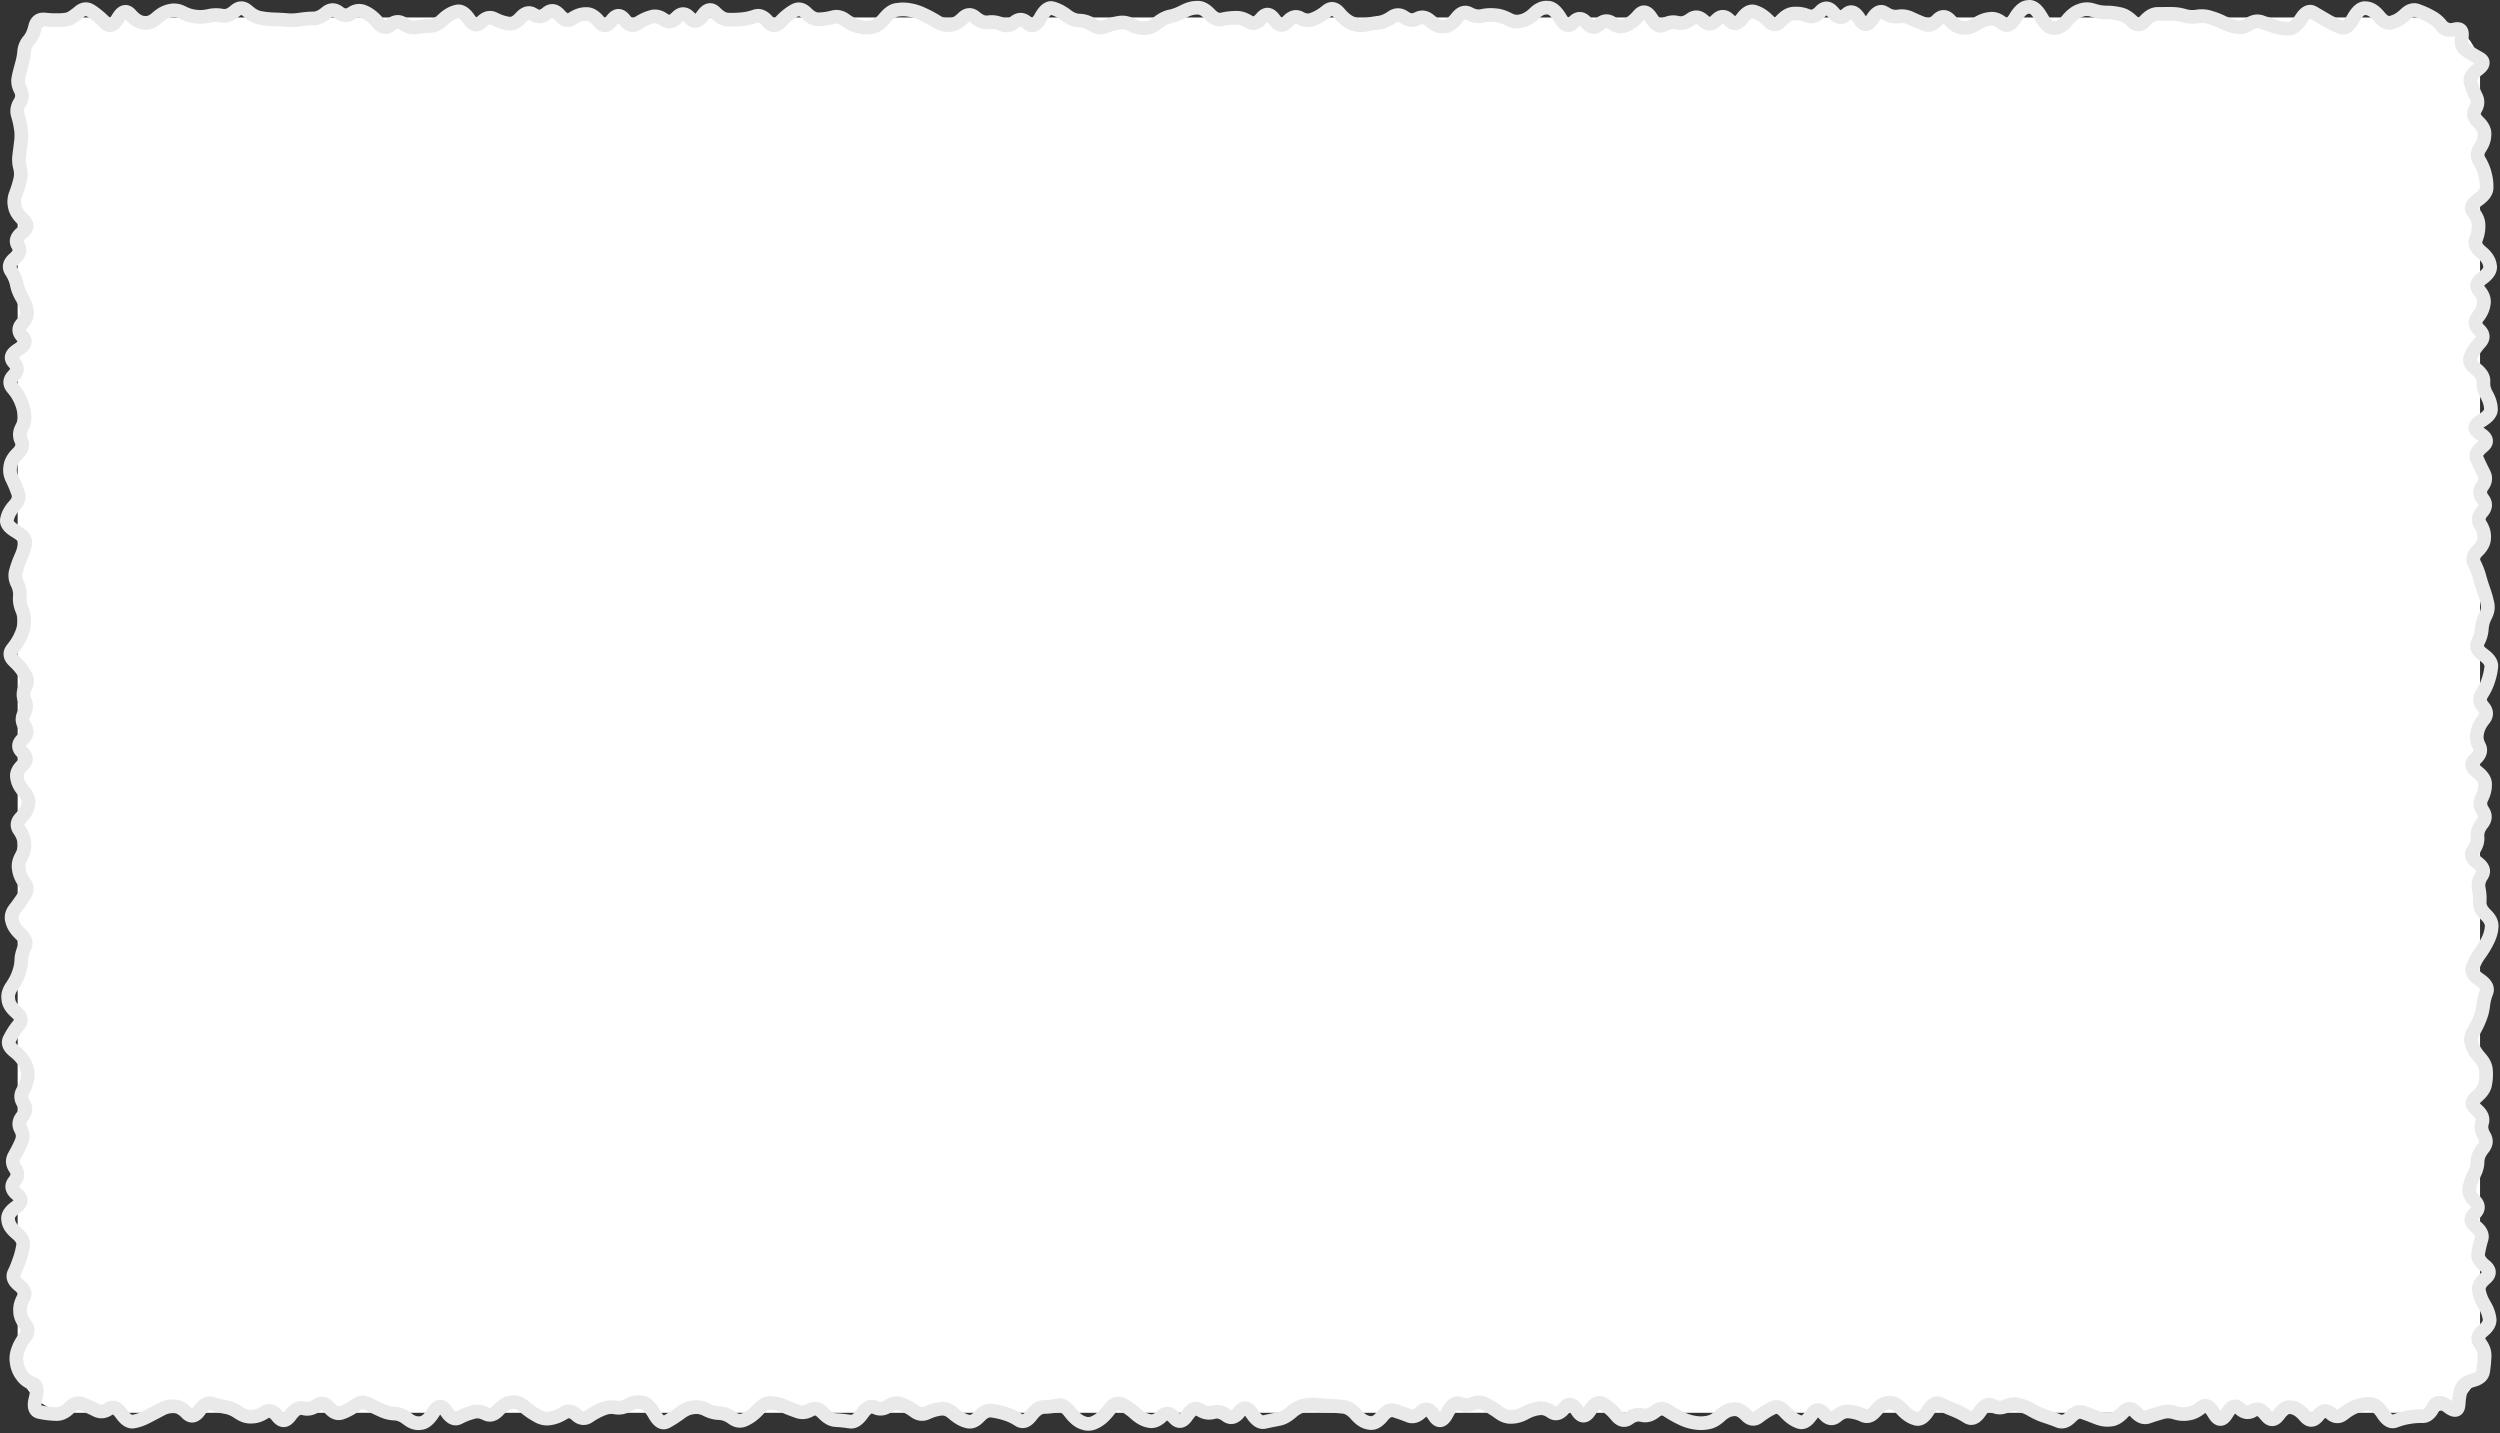 <svg xmlns="http://www.w3.org/2000/svg" width="731" height="419" fill="none"><rect width="100%" height="100%" fill="#333333" stroke="none"/><path fill="#fff" d="M5.164 21.101c0-8.836 7.164-16 16-16h688c8.837 0 16 7.164 16 16v376c0 8.837-7.163 16-16 16h-688c-8.837 0-16-7.163-16-16v-376Z"/><path fill="#E9E9E9" d="M593.055.023c1.21-.122 2.277.323 3.14 1 .835.656 1.553 1.58 2.188 2.64l.203.329.187.312c.505.844.931 1.361 1.266 1.641.157.131.276.19.344.219.033.014.067.013.078.015h.391c.295 0 .939-.16 1.906-1.296l.187-.22.188-.234c1.269-1.491 2.687-2.633 4.281-3.187l.203-.078.188-.063a7.288 7.288 0 0 1 4.687-.047l.188.047.187.063c.962.308 1.911.47 2.844.484h.375c1.264.02 2.524.167 3.781.422l.188.031.203.047c1.601.327 3.056 1.209 4.375 2.438l.187.172.203.171c.126.118.215.175.266.204a1.77 1.77 0 0 0 .359-.297l.188-.188.187-.203c1.349-1.383 2.965-2.354 4.829-2.375h.375a221 221 0 0 1 3.453-.016h.39c1.316.007 2.625.195 3.922.547l.203.047.188.063a6.293 6.293 0 0 0 2.594.156l.187-.031.203-.032a9.836 9.836 0 0 1 4.281.329l.188.062.187.047c1.248.372 2.49.862 3.719 1.453l.375.188a12.44 12.44 0 0 0 2.953 1l.188.03.187.048c.558.11 1.189.022 1.969-.469l.375-.25c1.585-.997 3.356-1.304 5.141-.688l.187.079 3.75 1.25.188.046a8.596 8.596 0 0 0 2.781.422h.391c.131-.007.765-.16 1.796-1.687l.375-.563c.66-.975 1.494-1.874 2.563-2.343a3.704 3.704 0 0 1 2.703-.141l.844.39.187.126 3.938 2.296a26.842 26.842 0 0 0 3.187 1.532l.188.078.062.031c.193-.126.578-.477 1.078-1.328l.188-.328.187-.313c.635-1.077 1.366-2.022 2.204-2.687.865-.686 1.948-1.136 3.171-1l.375.031c1.854.205 3.419 1.358 4.719 2.875l.188.219.187.234c.448.522.792.751 1 .844a.466.466 0 0 0 .36.031l.187-.047.188-.062c.762-.217 1.647-.695 2.625-1.594l.187-.187.188-.172c1.512-1.39 3.423-2.097 5.468-1.344l.188.062.187.079a27.044 27.044 0 0 1 3.641 1.656l.172.11.187.093a10.832 10.832 0 0 1 3.407 2.89l.125.157.125.172c.154.197.415.448 1.375.25l.25-.063.25-.047c.972-.2 2.375-.242 3.421.797.995.991 1.045 2.366.938 3.344l-.031.281-.032.266c-.07.637-.02 1.038.047 1.266.056.188.119.252.157.28l.156.11.14.094c.753.558 1.808 1.228 3.188 2l.234.14.235.126c.94.527 2.128 1.55 2.031 3.218-.083 1.416-1.098 2.466-1.938 3.14l-.25.204-.265.203c-.645.518-.961.915-1.094 1.172-.1.194-.07.27-.062.297l.046.203.047.188c.279 1.01.681 2.027 1.188 3.062l.094.203.093.188c.849 1.736.783 3.559-.14 5.25l-.11.187-.109.203c-.103.191-.088.27-.078.313.019.088.121.336.515.734l.375.375c1.358 1.37 2.284 3.03 2.204 4.922l-.032.375c-.066 1.555-.597 3.04-1.484 4.422l-.109.187-.125.188c-.209.325-.26.552-.266.703-.006.147.02.36.187.656l.219.375c.722 1.276 1.267 2.58 1.61 3.906l.093.375a16.02 16.02 0 0 1 .516 3.907v.39c.01 2.113-1.416 3.771-3.125 5.032l-.25.187-.266.203c-.291.215-.484.385-.593.516-.026.03-.047.056-.063.078l.016.031.281.375c1.028 1.4 1.647 2.948 1.641 4.61v.39c-.007 1.383-.277 2.753-.766 4.094l-.125.375a.357.357 0 0 0 0 .297c.067.17.261.497.766.937l.437.375c1.479 1.294 2.588 2.802 2.922 4.547l.047.203.031.188c.428 2.26-.947 4.077-2.625 5.375l-.5.375a2.8 2.8 0 0 0-.516.5c-.009.013-.023.02-.031.031l.188.25.156.188c1.155 1.448 1.802 3.132 1.547 4.953l-.063.375c-.217 1.546-.891 2.998-1.906 4.344l-.156.187-.141.203a1.02 1.02 0 0 0-.156.266v.062c.006.019.024.05.047.094.047.09.129.23.297.406l.375.375c.751.79 1.348 1.814 1.39 3.032.041 1.23-.509 2.272-1.234 3.093l-.156.188-.172.203c-.901 1.021-1.544 1.995-1.969 2.922l-.187.375c-.033.072-.032.109-.032.109v.016a.52.52 0 0 0 .016.047c.047.125.227.43.766.875l.234.187.219.188c1.583 1.307 2.815 2.994 2.734 5.046v.188l-.016.203c-.028.73.145 1.513.61 2.375l.109.203.11.188c.724 1.341 1.185 2.738 1.328 4.172l.031.375c.237 2.377-1.567 4.12-3.453 5.312l-.313.188-.297.187c-.043.028-.086.052-.125.078l.266.188.266.203c.967.662 2.021 1.651 2.218 3.078.214 1.562-.691 2.755-1.593 3.516l-.438.375c-.524.441-.703.747-.75.875a.175.175 0 0 0-.015.078c0 .006-.003.05.031.125l.094.187.078.188a91.723 91.723 0 0 0 1.609 3.343l.188.375c.924 1.842.705 3.755-.422 5.438l-.25.375c-.2.298-.22.478-.219.562.002.087.027.278.25.594l.141.188.125.187c.601.852.978 1.86.921 2.969-.057 1.099-.519 2.071-1.171 2.875l-.313.375c-.282.348-.346.569-.359.672-.009.079-.008.229.14.484l.219.375c.824 1.416 1.266 2.94 1.203 4.516l-.015.187v.188c-.072 1.793-.972 3.379-2.282 4.734l-.375.375c-.383.397-.487.663-.515.781-.019.079-.028.174.062.36l.094.203.094.187a21.744 21.744 0 0 1 1.453 3.766l.094.375c.302 1.094.659 2.2 1.046 3.297l.125.375a31.312 31.312 0 0 1 1.047 3.656l.094.375c.362 1.629.112 3.24-.641 4.75l-.187.375c-.464.932-.701 1.821-.766 2.672l-.015.203-.016.188c-.107 1.423-.522 2.812-1.187 4.156l-.188.375c-.01.019-.012.037-.016.047v.015c.046.11.24.417.844.875l.25.188.25.203c1.692 1.281 3.105 3.038 2.813 5.266l-.032.187-.015.203a20.692 20.692 0 0 1-.875 3.782l-.125.375c-.431 1.304-1.049 2.586-1.828 3.843l-.125.188-.11.203c-.163.265-.162.403-.156.469.008.083.05.294.328.64l.156.188.141.187c.655.816 1.133 1.801 1.156 2.922.023 1.128-.41 2.134-1.047 2.969l-.156.187-.14.188c-.726.951-1.112 1.817-1.266 2.594l-.047.187-.031.203c-.132.676-.047 1.373.328 2.157l.094.187.093.203c.462.967.584 2.03.297 3.094-.275 1.017-.884 1.882-1.625 2.609l-.203.188-.187.203c-.036.035-.069.065-.094.094.069.079.165.197.328.328l.25.187.234.203c1.613 1.294 2.886 2.953 2.86 5v.375c-.019 1.456-.382 2.88-1.031 4.25l-.094.204-.094.187c-.225.478-.228.901.141 1.5l.125.188.109.203c.532.86.85 1.837.781 2.89-.068 1.042-.492 1.979-1.093 2.782l-.282.375c-.64.855-.814 1.535-.781 2.093v.188l.016.203c.099 1.65-.402 3.214-1.344 4.641l-.125.187-.188.25c.034.073.18.308.657.688l.234.203.234.187c.871.694 1.649 1.562 2 2.656.382 1.197.165 2.376-.453 3.375l-.109.188-.125.187c-.487.788-.575 1.44-.469 2.016l.063.375c.238 1.287.323 2.581.265 3.875v.188l-.015.187c-.018.389.152 1.015 1.047 1.922l.187.203.188.188c1.367 1.388 2.268 3.087 2.062 5.031l-.031.375c-.148 1.398-.578 2.766-1.235 4.094l-.093.203-.094.187a27.813 27.813 0 0 1-2.203 3.688l-.281.375c-.717 1.015-1.242 2.001-1.594 2.953l-.063.203-.078.187v.016c.004.013.011.039.031.078.092.178.365.525 1.032 1l.531.375c.934.665 1.767 1.46 2.266 2.422.537 1.037.634 2.198.218 3.328l-.062.188-.078.187a12.921 12.921 0 0 0-.719 2.969l-.016.187-.031.188a15.39 15.39 0 0 1-1.016 3.922l-.062.203-.078.187a27.81 27.81 0 0 1-1.813 3.688l-.218.375c-.398.681-.423 1.205-.235 1.734l.063.188.062.203c.305.853.869 1.771 1.735 2.766l.156.203.172.187c1.186 1.364 1.971 2.909 2.078 4.61l.031.375a16.548 16.548 0 0 1-.219 3.89l-.062.375c-.307 1.765-1.428 3.28-2.906 4.578l-.204.188-.218.203c-.1.087-.169.161-.219.219.045.052.101.125.187.203l.204.187.218.203c1.536 1.388 2.597 3.234 2.047 5.391l-.094.375c-.148.581-.079 1.207.344 1.953l.11.188.093.187c.496.875.761 1.853.657 2.891-.104 1.024-.549 1.944-1.157 2.734l-.281.375c-.691.898-.944 1.653-.969 2.281l-.015.188v.187c-.057 1.466-.47 2.899-1.172 4.266l-.188.375c-.501.977-.823 1.925-.984 2.844l-.031.203-.032.187c-.052.308-.013.834.797 1.688l.188.203.172.188c.761.799 1.364 1.838 1.359 3.093-.005 1.254-.611 2.298-1.375 3.094l-.187.188-.172.187c-.062.064-.11.115-.141.156.058.08.163.203.344.36l.219.187.218.203c1.589 1.377 2.729 3.266 2.078 5.485l-.062.203-.047.187a29.11 29.11 0 0 0-.75 3.203l-.047.188-.031.187c-.023.139-.046.636 1.031 1.563l.438.375c.862.742 1.668 1.796 1.703 3.172.032 1.396-.742 2.487-1.594 3.25l-.203.187-.219.203c-1.008.905-.952 1.373-.922 1.516l.032.188.046.187c.191.901.566 1.835 1.141 2.813l.109.203.11.187c.771 1.311 1.304 2.666 1.562 4.063l.032.187.046.203c.389 2.126-.727 3.923-2.265 5.282l-.438.375a2.688 2.688 0 0 0-.437.468 1.094 1.094 0 0 0-.078.125v.016a.732.732 0 0 0 .093.172l.25.375c.996 1.432 1.545 3.015 1.469 4.703v.203l-.015.188a38.833 38.833 0 0 1-.36 3.812l-.062.406c-.329 2.26-2.012 3.57-4.047 4.172l-.531.156c-1.338.395-1.676.842-1.75 1l-.063.157-.078.156c-.279.617-.532 1.709-.656 3.406l-.016.297-.031.297c-.073.987-.442 2.828-2.297 3.312-.792.206-1.542.039-2.094-.171-.563-.216-1.119-.545-1.64-.922l-.594-.438c-.344-.248-.604-.385-.781-.453-.03-.011-.056-.024-.079-.031-.022.033-.048.084-.078.14l-.125.25-.14.25c-.972 1.808-2.5 3.298-4.719 3.282h-.391a17.707 17.707 0 0 0-3.093.25l-.375.062a17.23 17.23 0 0 0-3.063.828l-.187.078-.188.063c-1.15.424-2.324.297-3.359-.266-.956-.522-1.749-1.383-2.407-2.343l-.375-.563c-1.048-1.533-1.695-1.669-1.828-1.672h-.187l-.188-.015c-.874-.021-1.767.134-2.687.468l-.188.063-.187.078c-.911.332-1.885.874-2.891 1.656l-.375.281c-.829.645-1.824 1.089-2.953 1.079-1.126-.01-2.117-.458-2.937-1.11l-.375-.312c-.08-.063-.14-.093-.172-.11-.081.044-.245.176-.5.469l-.375.438c-.748.857-1.813 1.648-3.188 1.671-1.388.022-2.472-.759-3.234-1.609l-.188-.203-.187-.219c-.981-1.095-1.77-1.513-2.328-1.625l-.375-.062c-.055-.011-.154-.033-.36.078-.246.135-.624.44-1.093 1.047l-.188.25-.187.234c-.707.913-1.767 1.869-3.219 1.922-1.483.051-2.595-.855-3.328-1.75l-.203-.234-.188-.235c-.44-.539-.718-.676-.797-.703-.025-.008-.016-.014 0-.016 0 0-.037.008-.109.047l-.375.219c-.9.495-1.913.716-2.969.563-1.03-.152-1.931-.648-2.703-1.297l-.281-.235a4.202 4.202 0 0 0-.547.719l-.375.594c-.629.988-1.737 2.282-3.438 2.25-1.674-.035-2.754-1.342-3.375-2.344l-.187-.297-.188-.312c-.23-.373-.425-.626-.578-.782-.014-.014-.034-.019-.047-.031l-.062.063-.188.14c-1.347 1.05-2.808 1.754-4.375 1.969l-.375.063a10.018 10.018 0 0 1-4.281-.36l-.187-.047-.188-.062a4.046 4.046 0 0 0-2.312-.031l-.188.046-.187.063a50 50 0 0 0-3.297 1.031l-.375.125c-2.112.742-4.03-.11-5.5-1.578l-.375-.375a1.42 1.42 0 0 0-.297-.234 2.201 2.201 0 0 0-.281.265l-.188.188-.187.203c-1.335 1.374-2.904 2.346-4.704 2.484l-.375.032c-1.465.112-2.91-.129-4.312-.688l-.188-.062-.203-.079c-1.12-.446-2.24-.874-3.359-1.281l-.188-.078-.187-.062c-.17-.062-.529-.182-1.328.609l-.188.187-.203.188c-1.486 1.472-3.418 2.305-5.531 1.5l-.188-.078-.203-.078a83.961 83.961 0 0 0-3.328-1.188l-.187-.062-.203-.063c-1.272-.425-2.525-1-3.766-1.703l-.375-.219a11.886 11.886 0 0 0-2.938-1.203l-.375-.094c-.686-.173-1.382-.124-2.14.204l-.188.078-.187.093c-1.683.727-3.428.67-5.078-.125l-.375-.187c-.053-.025-.052-.016-.016-.016.03 0 .025-.002-.016.016-.125.059-.443.28-.906.922l-.375.531c-.673.933-1.533 1.787-2.625 2.203-1.218.464-2.446.272-3.484-.375l-.188-.125-.187-.109a19.052 19.052 0 0 0-3.094-1.578l-.375-.157a48.383 48.383 0 0 1-3.578-1.562l-.188-.094-.14-.078c-.146.086-.471.353-.922 1.031l-.375.563c-.654.983-1.435 1.858-2.375 2.406-1.014.591-2.186.771-3.359.375l-.375-.125c-1.54-.519-2.951-1.528-4.235-2.875l-.375-.406c-.922-.967-1.549-1.134-1.906-1.125h-.188l-.203.015c-.342.013-.992.231-1.953 1.344l-.203.219-.187.219c-.701.811-1.545 1.512-2.547 1.875a4.252 4.252 0 0 1-3.188-.11l-.187-.093-.188-.079a10.348 10.348 0 0 0-2.859-.796l-.203-.032-.188-.015c-.478-.059-1.102.06-1.937.718l-.188.141-.187.156c-.889.701-2.008 1.142-3.266.938-1.191-.195-2.141-.916-2.875-1.735l-.203-.203-.188-.218c-.015-.018-.032-.032-.046-.047a3.028 3.028 0 0 0-.266.312l-.188.266-.203.25c-.672.914-1.478 1.723-2.468 2.187-1.072.503-2.227.542-3.329.078l-.187-.078-.203-.078c-1.464-.619-2.826-1.662-4.094-3l-.187-.203-.188-.187c-.416-.439-.69-.565-.797-.594a.287.287 0 0 0-.094-.016.572.572 0 0 0-.187.063l-.375.187c-1.016.509-2.056 1.168-3.109 1.969l-.375.281c-.873.664-1.941 1.087-3.141.953-1.162-.129-2.125-.747-2.891-1.5l-.187-.187-.188-.172c-.88-.866-1.454-.958-1.781-.922l-.203.016-.188.031c-.621.074-1.397.395-2.328 1.219l-.375.343c-1.335 1.182-2.818 1.998-4.437 2.25l-.188.032-.203.031a12.39 12.39 0 0 1-4.062-.047l-.188-.031-.203-.031c-1.334-.236-2.649-.677-3.937-1.297l-.188-.094-.187-.078a32.655 32.655 0 0 1-3.641-2.063l-.203-.125-.188-.125c-.282-.183-.44-.206-.515-.203-.084.004-.28.051-.61.297l-.375.281c-1.484 1.109-3.198 1.658-5.015 1.297l-.188-.047-.187-.031c-.523-.104-1.137-.029-1.922.5l-.188.141-.187.125c-.948.638-2.087.948-3.297.656-1.127-.272-2.034-1.001-2.75-1.828l-.188-.235-.187-.218c-1.032-1.194-1.995-1.974-2.859-2.438l-.188-.094-.141-.093c-.136.084-.435.336-.859.968l-.187.282-.204.297c-.652.973-1.733 2.154-3.343 2.171-1.627.017-2.733-1.156-3.391-2.125l-.375-.562c-.101-.149-.206-.256-.281-.344l-.156.203-.188.219c-.714.828-1.62 1.558-2.734 1.844-1.197.305-2.34.028-3.297-.594l-.375-.25c-.796-.518-1.441-.622-2-.531l-.203.031-.188.031c-.905.151-1.841.472-2.812.985l-.188.093-.187.11c-1.359.717-2.777 1.146-4.235 1.234h-.187l-.203.016c-1.689.099-3.265-.471-4.688-1.485l-.203-.14-.187-.125a28.535 28.535 0 0 0-3.188-1.985l-.187-.109-.204-.094c-.655-.345-1.186-.374-1.75-.156l-.375.156a6.78 6.78 0 0 1-4.812.078l-.203-.062-.047-.016-.469.469a8.053 8.053 0 0 0-.672 1.047l-.375.687c-.338.611-.737 1.179-1.203 1.641-.464.461-1.095.902-1.906 1.047-1.803.319-3.052-.954-3.719-1.922l-.187-.281-.188-.266a3.258 3.258 0 0 0-.469-.547l-.14.141-.188.172c-1.526 1.391-3.455 2.077-5.5 1.281l-.375-.156a56.736 56.736 0 0 0-3.312-1.172l-.375-.125c-.098-.031-.183-.03-.328.031-.193.083-.526.298-.969.813l-.188.234-.187.219c-1.344 1.563-3.128 2.729-5.266 2.375l-.375-.063c-1.745-.289-3.27-1.35-4.578-2.781l-.187-.203-.188-.219c-.959-1.049-1.685-1.353-2.156-1.406l-.188-.031-.203-.016a53.758 53.758 0 0 0-3.297-.25l-.375-.031a59.047 59.047 0 0 1-3.531-.266l-.203-.015-.187-.016a8.912 8.912 0 0 0-2.797.141l-.188.046-.187.032c-.737.155-1.591.579-2.547 1.39l-.375.313c-1.328 1.125-2.769 1.917-4.328 2.219l-.188.031-.203.047c-1.122.217-2.252.443-3.375.687l-.187.047-.188.031c-2.404.522-4.243-1.113-5.484-2.906l-.188-.281-.187-.266-.25-.297-.203.219-.188.234c-.712.841-1.623 1.586-2.766 1.86-1.234.295-2.386-.04-3.328-.703l-.187-.141-.188-.125c-.763-.537-1.324-.598-1.797-.484l-.187.047-.203.046c-1.705.413-3.368.094-4.891-.796l-.203-.11-.156-.109c-.117.068-.395.275-.797.844l-.203.265-.188.266c-.673.951-1.637 1.929-2.984 2.172-1.493.267-2.699-.481-3.516-1.344l-.187-.203-.188-.188c-.213-.225-.357-.326-.422-.359a1.303 1.303 0 0 0-.234.172l-.375.344c-1.469 1.296-3.26 2.014-5.219 1.531l-.203-.047-.187-.047c-1.524-.379-2.94-1.212-4.25-2.359l-.375-.344c-1.031-.903-2.03-1.576-2.985-2.047l-.203-.094-.25-.125c.018.001.008.001-.031.016-.115.048-.416.228-.859.797l-.375.5c-1.242 1.594-2.587 2.859-4.047 3.656l-.188.094-.187.109c-1.59.867-3.317 1.072-5.032.485l-.375-.125c-1.646-.564-3.081-1.812-4.343-3.407l-.188-.234-.187-.25c-.466-.588-.845-.882-1.094-1.016-.211-.112-.323-.091-.391-.078l-.375.063a24.444 24.444 0 0 1-3.718.437h-.188l-.203.016c-.279.013-.933.217-1.922 1.469l-.375.468c-.693.878-1.574 1.676-2.672 2.032-1.197.385-2.373.165-3.375-.454l-.187-.125-.188-.109a12.568 12.568 0 0 0-2.953-1.359l-.375-.125a21.05 21.05 0 0 0-3.125-.703l-.187-.016-.188-.031c-.267-.039-.813.007-1.703.922l-.188.203-.203.187c-1.447 1.489-3.339 2.401-5.468 1.703l-.188-.062-.203-.047c-1.434-.471-2.789-1.303-4.078-2.391l-.375-.312c-.842-.711-1.437-.808-1.86-.75l-.187.015-.188.032c-.933.129-1.896.404-2.875.843l-.203.094-.187.078c-1.871.841-3.754.532-5.391-.625l-.187-.14-.188-.125c-1.008-.713-1.986-1.222-2.922-1.547l-.187-.063-.203-.078c-.486-.166-.997-.144-1.688.297l-.375.25c-1.636 1.043-3.472 1.287-5.281.516l-.188-.078-.187-.094h-.031c-.01.003-.029.007-.047.015-.149.072-.476.306-.938.938l-.203.266-.187.265c-1.265 1.734-3.056 3.226-5.344 2.875l-.188-.031-.187-.016a34.212 34.212 0 0 0-3.234-.343l-.375-.032c-1.805-.103-3.377-1.053-4.719-2.406l-.203-.187-.188-.188c-.395-.399-.648-.505-.75-.531-.05-.012-.129-.034-.312.062l-.188.094-.203.109c-1.585.831-3.29 1.015-4.984.438l-.203-.078-.188-.063a48.73 48.73 0 0 1-3.562-1.375l-.188-.078-.187-.094a8.094 8.094 0 0 0-2.75-.671l-.188-.016h-.187c-.333-.019-.942.107-1.86 1.062l-.375.407c-1.257 1.311-2.592 2.337-4 3.015l-.187.094-.203.094c-1.859.891-3.762.633-5.422-.516l-.188-.14-.187-.125c-.901-.624-1.693-.885-2.391-.922l-.187-.016h-.188c-1.431-.076-2.835-.459-4.187-1.109l-.375-.188c-.832-.4-1.591-.51-2.313-.422l-.187.016-.188.031c-.731.09-1.559.404-2.484 1.078l-.188.141-.203.141a37.932 37.932 0 0 1-3.609 2.343l-.188.11-.187.093c-1.173.666-2.489.689-3.672.032-1.025-.571-1.815-1.57-2.453-2.641l-.188-.328-.187-.313c-1.082-1.817-1.799-2.113-1.969-2.14l-.203-.031-.188-.016c-.663-.088-1.374.027-2.187.469l-.203.109-.188.094c-1.475.801-3.06 1.145-4.687.89l-.375-.062c-.752-.117-1.522-.038-2.344.297l-.203.078-.188.078c-1.007.412-2.035.969-3.078 1.656l-.375.25c-.872.575-1.896.899-3 .797-1.081-.101-2.025-.587-2.812-1.25l-.188-.172-.187-.156c-.349-.294-.567-.347-.657-.359-.06-.008-.201-.026-.453.125l-.187.125-.188.109c-1.323.795-2.703 1.341-4.125 1.578l-.375.063c-1.632.272-3.223-.056-4.703-.86l-.375-.218a22.525 22.525 0 0 1-3.765-2.594l-.188-.156-.187-.172c-.832-.701-1.407-.783-1.813-.719l-.375.062c-.571.092-1.352.468-2.312 1.454l-.188.187-.187.203c-.728.746-1.605 1.363-2.625 1.641-1.067.289-2.126.153-3.094-.313l-.188-.093-.203-.079c-.731-.35-1.364-.399-2-.218l-.187.047-.188.062c-1.01.287-2.042.684-3.078 1.203l-.375.188c-1.098.55-2.306.592-3.437.078-1.026-.466-1.848-1.325-2.516-2.266l-.375-.531c-.034.048-.072.099-.109.156l-.188.297-.187.281c-1.214 1.87-2.807 3.496-4.891 3.719l-.188.031-.187.016c-1.764.188-3.403-.424-4.844-1.516l-.187-.14-.203-.141c-.9-.681-1.666-.951-2.313-.984h-.187l-.188-.016c-1.413-.072-2.795-.436-4.141-1.047l-.187-.078-.203-.094a96.107 96.107 0 0 1-3.485-1.672l-.375-.187c-.27-.136-.475-.156-.625-.141-.16.018-.407.088-.75.328l-.187.141-.188.125c-1.255.883-2.545 1.593-3.859 2.094l-.203.078-.188.062a4.442 4.442 0 0 1-3.062.063c-.972-.331-1.803-.964-2.516-1.719l-.187-.203-.203-.203c-.4-.423-.612-.482-.625-.484a.73.73 0 0 0-.22.109l-.187.125-.187.141c-1.514 1.023-3.221 1.454-5 1.031l-.188-.047-.203-.047c-.041-.01-.121-.016-.297.078-.231.127-.597.419-1.062 1.031l-.375.5c-.7.921-1.74 1.874-3.172 1.969-1.492.1-2.625-.768-3.375-1.656l-.187-.219-.188-.234c-.431-.51-.69-.613-.734-.625-.02.007-.055.029-.11.062l-.187.125-.203.11c-1.386.848-2.862 1.348-4.407 1.39h-.187l-.188.016c-1.63.045-3.165-.497-4.578-1.438l-.203-.125-.187-.125c-.95-.631-1.833-.991-2.657-1.14l-.203-.031-.187-.032a30.324 30.324 0 0 1-3.656-.906l-.188-.062-.187-.047c-.037-.012-.078-.04-.22.031-.198.1-.548.368-1.015.984l-.375.5c-.693.916-1.666 1.82-2.969 2.047-1.418.247-2.609-.398-3.453-1.219l-.375-.375c-.915-.888-1.596-1.105-2.047-1.109h-.375c-.766-.006-1.583.188-2.468.656l-.188.11-.187.093c-1.14.602-2.283 1.2-3.422 1.797l-.203.11-.188.093c-1.282.673-2.59 1.164-3.922 1.454l-.187.046-.188.032c-2.338.508-4.177-.985-5.453-2.719l-.203-.266-.187-.25c-.378-.513-.643-.688-.75-.75l-.188.11-.187.125c-1.695 1.048-3.579 1.185-5.375.281l-.188-.094-.203-.094a35.598 35.598 0 0 0-3.234-1.437l-.375-.156c-.18-.069-.551-.191-1.375.593l-.188.188-.203.187c-1.445 1.374-3.156 2.227-5.094 2.157l-.219-.016h-.203a28.252 28.252 0 0 1-4.25-.5l-.234-.047-.219-.047c-1.321-.251-2.39-1.074-2.86-2.422-.397-1.147-.289-2.449 0-3.671l.095-.36.078-.359c.224-.948.206-1.475.156-1.703l-.063-.016-.187-.078c-1.48-.587-2.702-1.528-3.61-2.813l-.109-.156-.125-.156a9.721 9.721 0 0 1-1.64-3.953l-.032-.203-.03-.188a8.769 8.769 0 0 1 .358-4.437l.125-.375c.472-1.365 1.208-2.693 2.157-3.969l.28-.375c.23-.309.25-.476.25-.531.001-.05-.013-.211-.233-.516l-.141-.187-.125-.204c-1-1.381-1.63-2.888-1.703-4.5v-.187l-.016-.188c-.07-1.545.32-3.039 1.078-4.453l.094-.187.11-.203c.021-.042.04-.076.046-.094v-.047c-.027-.084-.164-.364-.672-.797l-.234-.203-.219-.187c-.824-.7-1.542-1.547-1.906-2.563a4.187 4.187 0 0 1 .156-3.219l.188-.375c.497-1.075.91-2.152 1.265-3.218l.063-.188.078-.187c.35-1.052.611-2.1.797-3.141l.062-.375c.026-.141.067-.635-1-1.563l-.437-.375c-1.494-1.298-2.625-2.84-2.89-4.64l-.016-.203-.032-.188c-.325-2.233 1.066-4.011 2.75-5.297l.5-.375c.127-.096.213-.197.282-.265-.022-.021-.051-.039-.078-.063l-.22-.203-.218-.187c-.822-.727-1.54-1.66-1.766-2.829-.239-1.243.149-2.371.829-3.281l.14-.187.14-.203c.245-.326.292-.519.298-.61.004-.078-.006-.247-.188-.531l-.125-.188-.11-.187c-.52-.815-.855-1.73-.89-2.719-.034-.993.24-1.923.719-2.765l.094-.188.11-.203a33.374 33.374 0 0 0 1.624-3.219l.156-.375c.252-.582.25-1.108-.062-1.734l-.188-.375c-.44-.883-.643-1.856-.515-2.86.127-.99.565-1.891 1.156-2.671l.281-.375c.257-.34.305-.557.313-.657.006-.088-.009-.245-.172-.515l-.11-.188-.125-.203c-.495-.817-.805-1.729-.828-2.703-.021-.976.25-1.9.72-2.734l.218-.375c.527-.94.809-1.831.906-2.672l.031-.188.016-.187c.087-.75-.028-1.534-.406-2.375l-.094-.188-.078-.187c-.345-.765-1.054-1.68-2.297-2.703l-.234-.188-.22-.187c-.846-.697-1.6-1.554-1.968-2.594-.392-1.116-.286-2.257.234-3.281l.11-.188.094-.187a22.65 22.65 0 0 1 2.421-3.75l.157-.188.14-.187a.948.948 0 0 0 .125-.204c-.037-.074-.15-.24-.437-.5l-.203-.187-.22-.203c-1.447-1.311-2.517-2.856-2.733-4.656l-.032-.188-.015-.187c-.204-1.708.298-3.327 1.28-4.782l.126-.187.125-.203c.685-1.015 1.192-1.997 1.531-2.953l.078-.204.063-.187c.342-.97.54-1.921.594-2.859l.015-.188v-.203c.081-1.399.434-2.773 1.031-4.109l.094-.204.078-.187c.071-.159.073-.24.047-.328-.04-.135-.181-.414-.61-.828l-.39-.391c-1.338-1.295-2.335-2.726-2.781-4.312l-.063-.188-.046-.187c-.525-1.869-.012-3.649 1.14-5.172l.14-.188.157-.187a55.162 55.162 0 0 0 2.313-3.297l.125-.203.109-.188c.196-.302.236-.489.234-.594-.002-.106-.042-.3-.25-.609l-.14-.203-.125-.188c-.904-1.337-1.51-2.751-1.735-4.234l-.062-.375c-.246-1.617.09-3.2.875-4.672l.094-.187.109-.188c.453-.849.6-1.614.547-2.328l-.016-.187v-.204c-.056-.74-.341-1.56-.937-2.468l-.25-.375c-.585-.891-.912-1.935-.766-3.063.143-1.097.7-2.042 1.406-2.812l.188-.188.172-.187c.865-.945 1.23-1.739 1.328-2.375l.062-.375c.065-.419-.038-1.01-.734-1.844l-.313-.375c-1.108-1.328-1.888-2.777-2.187-4.328l-.063-.375c-.388-2.015.494-3.789 1.891-5.203l.375-.375c.345-.349.283-.455.281-.328 0 .135.068.046-.265-.297l-.172-.188-.188-.187c-.771-.794-1.393-1.842-1.39-3.11.005-1.268.63-2.318 1.406-3.109l.375-.375c.375-.383.441-.613.453-.672a.188.188 0 0 0 0-.078.87.87 0 0 0-.11-.234l-.109-.188-.125-.187c-1.038-1.694-1.165-3.567-.265-5.36l.093-.187.094-.203c.323-.646.344-1.184.11-1.766l-.157-.375c-.68-1.684-.592-3.416.203-5.047l.094-.187.078-.204c.259-.531.265-.975-.062-1.562l-.11-.188-.093-.187c-.518-.929-1.3-1.918-2.375-2.953l-.39-.391c-.783-.753-1.443-1.71-1.595-2.89-.157-1.231.283-2.328.97-3.204l.14-.187.156-.188c.807-1.03 1.423-2.03 1.86-3l.077-.203.094-.187c.42-.935.64-1.833.688-2.703v-.188l.015-.187c.046-.836-.09-1.7-.437-2.594l-.156-.375a10.02 10.02 0 0 1-.688-4.266l.016-.203.015-.187c.047-.78-.103-1.6-.5-2.469l-.187-.375c-.704-1.542-.863-3.175-.406-4.797l.062-.187.047-.188c.346-1.23.786-2.454 1.312-3.672l.079-.187.093-.188a17.647 17.647 0 0 0 1.016-3.078l.031-.187.031-.172v-.016a.979.979 0 0 0-.078-.125c-.176-.254-.572-.659-1.375-1.156l-.312-.188-.297-.187c-1.034-.641-1.953-1.388-2.563-2.281-.647-.953-.964-2.109-.656-3.329l.047-.187.047-.203c.385-1.513 1.21-2.925 2.344-4.235l.172-.187.156-.188c.654-.755.616-1.165.515-1.453l-.062-.187-.078-.188a30.376 30.376 0 0 0-1.328-3.218l-.188-.375c-.708-1.467-.981-3.016-.734-4.594l.031-.203.031-.188c.264-1.67 1.174-3.172 2.453-4.5l.375-.375c.391-.406.52-.702.563-.859a.57.57 0 0 0-.031-.406l-.157-.375c-.701-1.703-.6-3.458.235-5.094l.094-.203.093-.188c.423-.827.55-1.565.47-2.265l-.017-.204-.015-.187a11.305 11.305 0 0 0-.766-2.906l-.156-.375c-.371-.919-.95-1.893-1.781-2.907l-.313-.375c-.685-.835-1.173-1.873-1.125-3.062.049-1.173.596-2.173 1.313-2.969l.343-.375c.252-.279.295-.42.297-.437-.01-.042-.065-.158-.234-.36l-.313-.375c-.8-.953-1.271-2.234-.812-3.625.4-1.203 1.386-2.092 2.375-2.75l.562-.375c.321-.213.52-.401.641-.53l-.125-.11-.156-.188c-.705-.81-1.237-1.82-1.25-3-.013-1.184.492-2.21 1.187-3.031l.157-.188.171-.187c.701-.828.782-1.395.72-1.797l-.032-.203-.031-.188c-.142-.872-.468-1.79-1.016-2.75l-.219-.374c-.74-1.297-1.271-2.635-1.562-4l-.031-.188-.047-.188c-.189-.883-.569-1.808-1.172-2.78l-.11-.188-.125-.188c-.589-.95-.853-2.07-.578-3.234.26-1.095.943-1.993 1.735-2.719l.218-.187.204-.203c.45-.413.555-.67.578-.75.008-.032.017-.053.015-.063a.55.55 0 0 0-.062-.156l-.11-.188-.109-.203c-.548-.999-.716-2.129-.36-3.265.335-1.063 1.06-1.936 1.891-2.641l.235-.188.218-.187c.135-.114.207-.227.266-.297-.035-.04-.067-.101-.125-.156l-.406-.375c-1.37-1.307-2.373-2.798-2.719-4.469l-.047-.188-.031-.187c-.315-1.523-.187-3.042.36-4.516l.077-.187.063-.203c.397-1.071.736-2.14 1-3.203l.094-.375a5.184 5.184 0 0 0 .015-2.485l-.093-.375a11.307 11.307 0 0 1-.204-4.156l.016-.188.031-.187c.153-1.125.29-2.25.422-3.375l.031-.203.016-.188c.113-.963.108-1.925-.031-2.89l-.031-.203-.032-.188a23.349 23.349 0 0 0-.687-3.14l-.047-.204-.063-.187c-.494-1.716-.215-3.416.672-4.969l.22-.375c.336-.589.33-1.027.077-1.547l-.094-.203-.093-.187c-.732-1.507-.958-3.104-.594-4.72l.047-.187.031-.187c.263-1.164.555-2.285.86-3.36l.046-.171.047-.188c.26-.919.457-1.896.563-2.922l.03-.375a7.66 7.66 0 0 1 1.673-4.078l.11-.14.124-.141c.482-.598.924-1.487 1.25-2.75l.063-.25.062-.235c.266-1.027.788-2.022 1.735-2.703.952-.685 2.064-.865 3.125-.765l.25.031.234.016c.69.065 1.338.104 1.937.125h1.86l.203-.016c1.09-.048 1.606-.17 1.766-.234l.093-.032.078-.03c.203-.085.824-.463 1.985-1.392l.375-.312c.803-.642 1.759-1.11 2.844-1.172 1.097-.062 2.097.305 2.953.89l.375.25c1.252.858 2.491 1.899 3.703 3.094l.25.25c.114-.128.289-.286.453-.546l.187-.313.188-.297c.64-1.02 1.568-2.107 2.906-2.453 1.562-.402 2.84.371 3.672 1.266l.375.406c.957 1.03 1.688 1.352 2.172 1.406l.187.016.204.031c.43.045 1.039-.08 1.89-.812l.188-.172.187-.157c1.322-1.137 2.766-1.946 4.313-2.28l.375-.095c1.62-.35 3.228-.1 4.734.641l.375.188c.952.468 1.867.732 2.75.828l.188.031.187.016c.925.1 1.861.044 2.797-.157l.187-.03.188-.048c1.38-.295 2.77-.322 4.156-.094l.203.032.188.031c.403.065.97-.022 1.797-.719l.187-.156.203-.172C68.39.881 69.411.39 70.586.398c1.171.011 2.173.523 2.984 1.219l.203.156.188.172c.945.81 1.772 1.189 2.469 1.313l.375.062c1.044.186 2.085.295 3.125.328l.203.016h.187c1.167.037 2.334.1 3.5.187l.375.032c.991.074 1.99.036 2.985-.11l.187-.031.203-.016a30.476 30.476 0 0 1 3.657-.328h.375c.59-.014 1.325-.253 2.218-.969l.375-.312c.809-.649 1.79-1.11 2.89-1.156 1.108-.046 2.109.332 2.954.937l.375.281c.331.237.546.276.656.282.102.005.277-.014.563-.188l.187-.11.188-.124c1.66-1.013 3.507-1.186 5.297-.375l.187.094.188.078c1.465.664 2.817 1.765 4.078 3.172l.203.218.187.203c.29.323.476.42.547.454.033-.016.094-.035.172-.094l.375-.281c.807-.61 1.755-1.037 2.813-1.094 1.068-.057 2.051.272 2.906.828l.187.125.204.125c.793.514 1.427.61 1.984.516l.187-.032.204-.03a25.137 25.137 0 0 1 3.703-.345l.187-.015h.203c.492-.012 1.185-.247 2.094-1.094l.375-.344c1.301-1.212 2.713-2.108 4.234-2.547l.188-.062.187-.047c2.398-.692 4.311.828 5.594 2.578l.188.25.187.266c.187.254.33.422.438.515l.031-.03.375-.345c.75-.682 1.627-1.225 2.641-1.437 1.046-.218 2.069-.051 3 .406l.203.094.187.094a10.91 10.91 0 0 0 2.891.968l.375.063c.217.038.718.037 1.609-.906l.188-.204.203-.203c.728-.768 1.617-1.416 2.687-1.672 1.134-.269 2.235-.04 3.188.516l.375.219c.256.15.411.164.5.156.104-.01.337-.07.687-.344l.188-.156.187-.14c.886-.695 2.001-1.13 3.25-.938 1.186.183 2.136.881 2.875 1.687l.188.204.203.203c.393.428.62.517.672.531h.015c.011-.002.077-.008.188-.078l.187-.125.188-.11c1.385-.872 2.867-1.39 4.422-1.437l.203-.016h.187c1.998-.057 3.662 1.085 4.985 2.61l.375.437c.033.038.081.065.109.094.059-.06.154-.116.235-.219l.187-.25.188-.234c.71-.908 1.771-1.84 3.203-1.906 1.467-.065 2.583.804 3.328 1.687l.187.219.188.234c.341.405.571.524.656.563.021-.009.067-.01.125-.047l.203-.125.188-.125c1.277-.844 2.588-1.484 3.937-1.89l.188-.063.203-.063c1.804-.541 3.56-.137 5.109.906l.375.25a.871.871 0 0 0 .25.125c.025.007.037.002.047 0 .025-.003.228-.05.609-.421l.188-.172.203-.188c.798-.778 1.854-1.413 3.141-1.39 1.275.024 2.313.68 3.093 1.468l.188.188.187.203.016.031c.092-.087.228-.206.375-.406l.188-.266.187-.25c.685-.93 1.65-1.86 2.953-2.109 1.433-.272 2.637.391 3.485 1.219l.187.172.188.187c.925.904 1.619 1.156 2.093 1.172h.375a24.33 24.33 0 0 0 3.157-.094l.203-.015.187-.016a13.685 13.685 0 0 0 2.985-.64l.375-.126c2.178-.72 4.091.287 5.515 1.828l.375.407c.106.115.203.186.266.234.056-.041.151-.085.25-.187l.187-.204.188-.187c1.234-1.285 2.517-2.342 3.844-3.125l.203-.125.187-.11c.919-.54 1.972-.794 3.078-.593 1.069.196 1.982.78 2.735 1.5l.187.187.188.172c.899.86 1.543 1.02 1.953 1h.187l.188-.015a14.976 14.976 0 0 0 3.015-.454l.188-.046.203-.047c1.812-.464 3.545-.01 5.063 1.062l.187.14.203.141c.976.69 1.901 1.12 2.766 1.344l.375.094a5.943 5.943 0 0 0 2.562.11l.203-.032.188-.031c.495-.09 1.249-.482 2.234-1.64l.188-.22.203-.234c1.294-1.52 2.84-2.68 4.672-2.922l.203-.015.187-.032a12.685 12.685 0 0 1 4.047.125l.203.032.188.046c1.321.255 2.627.7 3.906 1.313l.188.078.187.094a42.671 42.671 0 0 1 3.594 1.937l.187.125.188.11c.843.508 1.574.674 2.234.625l.188-.016.203-.016c.547-.043 1.28-.328 2.203-1.187l.188-.188.187-.171c.786-.732 1.776-1.305 2.953-1.375 1.2-.07 2.251.407 3.094 1.093l.187.157.188.14c.846.689 1.472.819 1.937.766l.188-.016.187-.031c1.509-.172 3.007.082 4.438.687l.375.157c.38.16.784.183 1.453-.313l.375-.281c.855-.634 1.883-1.046 3.031-.969 1.132.078 2.115.617 2.907 1.313l.187.156.563-.766.375-.656c.634-1.093 1.381-2.066 2.296-2.703.748-.52 1.622-.829 2.547-.766l.938.188.375.125c1.372.455 2.704 1.18 3.984 2.125l.375.281c.899.663 1.668.92 2.328.953l.188.016h.187c1.528.074 2.999.58 4.375 1.422l.188.125.187.11c.67.41 1.172.424 1.672.233l.188-.062.187-.078a20.423 20.423 0 0 1 3.797-1.047l.375-.063c1.603-.276 3.176-.006 4.656.735l.375.187c.879.44 1.697.63 2.469.61l.203-.016h.188c.616-.018 1.359-.266 2.25-.953l.375-.281c1.315-1.015 2.713-1.75 4.187-2.094l.188-.047.187-.031c.962-.225 1.948-.604 2.953-1.125l.203-.094.188-.094c1.361-.706 2.775-1.13 4.234-1.203h.188l.203-.015c1.916-.094 3.574.862 4.937 2.25l.188.203.203.187c.868.883 1.354.876 1.578.828l.188-.047.187-.03a20.1 20.1 0 0 1 3.797-.438h.188l.187-.016c1.571-.028 3.078.442 4.484 1.281l.375.22a.649.649 0 0 0 .172.077c.005.001.013.005.032 0 .056-.014.304-.107.718-.562l.188-.203.187-.22c.785-.864 1.95-1.649 3.422-1.484 1.379.157 2.384 1.096 3.078 2.016l.375.5c.124.163.246.264.328.344.015-.015.046-.014.063-.031l.187-.204.188-.187c.73-.754 1.617-1.387 2.656-1.656 1.087-.28 2.162-.12 3.125.375l.188.11.187.093c.652.335 1.192.35 1.766.125l.203-.078.187-.078c.925-.366 1.895-.932 2.907-1.735l.187-.156.188-.14c.891-.708 2.029-1.168 3.297-.954 1.194.203 2.145.94 2.875 1.766l.375.437c1.01 1.143 1.913 1.774 2.671 2.078l.375.157c.806.323 1.557.39 2.297.25l.188-.032.203-.03a74.146 74.146 0 0 1 3.516-.595l.187-.015.188-.031c.791-.112 1.656-.439 2.593-1.063l.375-.25c.83-.553 1.778-.901 2.813-.906 1.033-.004 1.981.33 2.812.875l.375.25c.618.406 1.034.398 1.485.187l.187-.093.188-.079c.917-.429 1.918-.584 2.937-.39.992.19 1.867.684 2.625 1.328l.375.312c.887.754 1.577.963 2.094.954h.187l.188-.016c.28-.005.924-.185 1.906-1.39l.203-.235.188-.234c.693-.851 1.539-1.596 2.578-1.97 1.123-.4 2.268-.292 3.297.235l.187.094.203.094c.785.402 1.471.5 2.125.375l.188-.047.187-.031a13.879 13.879 0 0 1 4-.188l.375.031c1.421.141 2.804.589 4.141 1.282l.188.093.203.094c.746.386 1.381.453 2 .297l.187-.047.203-.047c.735-.187 1.595-.647 2.563-1.531l.187-.188.188-.171c1.386-1.266 3.016-2.09 4.844-2.016l.187.016h.203c2.204.093 3.836 1.84 5.031 3.75l.188.296.187.313c.158.251.311.42.422.547l.078-.063.188-.187c.798-.794 1.884-1.454 3.203-1.406 1.297.047 2.33.762 3.094 1.578l.375.406c.229.244.395.322.469.36.038-.019.128-.039.234-.126l.375-.312c.795-.654 1.743-1.14 2.828-1.219 1.105-.08 2.121.275 2.984.86l.188.124.187.141c.693.469 1.176.475 1.625.313l.188-.079.187-.062c.724-.261 1.605-.856 2.61-1.984l.187-.22.188-.202c.794-.893 2.024-1.73 3.578-1.438 1.382.261 2.344 1.315 3 2.297l.375.563c.435.651.763.897.906.984l.141-.063.187-.093c1.502-.769 3.104-1.043 4.735-.703l.187.046.188.032c.5.104 1.096.036 1.875-.5l.203-.14.187-.126c.869-.6 1.89-.972 3.016-.875 1.104.095 2.055.616 2.844 1.297l.187.156.188.172c.312.27.41.216.328.219.043-.013.184-.073.422-.297l.187-.172.188-.187c.801-.756 1.843-1.351 3.093-1.344 1.247.008 2.283.615 3.079 1.375l.203.187.187.172c.024.023.043.046.063.063.092-.078.233-.19.39-.39l.188-.25.187-.235c1.333-1.707 3.296-3.082 5.657-2.266l.187.063.188.078c1.502.52 2.901 1.487 4.187 2.765l.375.375c.13.13.225.2.281.235a1.91 1.91 0 0 0 .297-.266l.188-.203.187-.188c1.342-1.375 2.939-2.348 4.766-2.437l.187-.016h.188a10.643 10.643 0 0 1 4.203.657l.187.062.188.078c.183.067.551.18 1.344-.594l.375-.375c.811-.792 1.913-1.44 3.25-1.343 1.297.096 2.317.864 3.062 1.703l.188.203.187.219c.218.245.374.36.453.406.038-.02.103-.054.188-.125l.375-.313c.954-.804 2.244-1.277 3.64-.812 1.204.401 2.094 1.384 2.75 2.375l.375.562c.017.026.031.055.047.079.012-.018.035-.029.047-.047l.188-.297.187-.281c.659-.982 1.498-1.891 2.578-2.36a3.67 3.67 0 0 1 2.719-.11l.844.407.187.125.188.11c.812.506 1.494.63 2.094.546l.187-.03.188-.017c1.558-.218 3.09.04 4.546.72l.188.093.187.078a46.52 46.52 0 0 0 3.282 1.39l.187.079.188.062c.194.074.551.181 1.328-.562l.203-.188.187-.187c.805-.77 1.87-1.388 3.157-1.344 1.271.045 2.305.72 3.078 1.516l.187.203.188.187c.94.968 1.646 1.237 2.109 1.266l.375.031c.648.04 1.383-.147 2.235-.687l.187-.11.188-.125c1.332-.845 2.733-1.416 4.187-1.64l.203-.016.188-.031c1.818-.278 3.498.342 4.953 1.484l.187.14.078.063.032-.015c.148-.147.35-.39.578-.75l.187-.297.188-.313c1.204-1.904 2.806-3.583 4.922-3.797l.375-.03Zm.203 4-.188.016c-.172.02-.857.27-1.922 1.953l-.187.297-.203.312c-.647 1.021-1.501 2.009-2.656 2.47-1.363.542-2.678.183-3.688-.61l-.187-.14-.188-.157c-.82-.644-1.415-.74-1.875-.672l-.203.031-.188.016c-.821.126-1.698.466-2.64 1.062l-.203.125-.188.125c-1.427.905-2.979 1.38-4.609 1.282l-.188-.016h-.187c-1.815-.11-3.397-1.093-4.735-2.469l-.187-.203-.203-.187c-.163-.168-.265-.26-.328-.297-.054.03-.142.1-.266.218l-.187.188-.188.172c-1.499 1.438-3.431 2.222-5.516 1.437l-.375-.156a51.036 51.036 0 0 1-3.562-1.5l-.188-.078-.187-.094c-.821-.383-1.577-.49-2.297-.39l-.203.03-.188.016c-1.679.235-3.282-.193-4.75-1.109l-.187-.11-.141-.093c-.043.031-.098.086-.172.156a4.47 4.47 0 0 0-.578.719l-.187.281-.203.281c-.653.974-1.754 2.17-3.391 2.157-1.622-.018-2.712-1.211-3.359-2.188l-.188-.297-.187-.28a3.71 3.71 0 0 0-.547-.673l-.11.125-.187.156c-.868.731-1.994 1.229-3.281 1.047-1.221-.173-2.188-.908-2.922-1.734l-.188-.219-.187-.203c-.142-.16-.269-.242-.344-.297-.045.034-.115.07-.187.14l-.375.376c-1.487 1.451-3.419 2.252-5.516 1.484l-.188-.062-.187-.078a6.69 6.69 0 0 0-2.641-.422l-.187.015h-.188c-.453.022-1.14.288-2.078 1.25l-.203.188-.187.187c-.779.799-1.819 1.48-3.11 1.5-1.296.02-2.348-.634-3.14-1.422l-.204-.187-.187-.188c-.991-.984-1.881-1.542-2.656-1.812l-.203-.078-.188-.063c-.052-.018-.086-.023-.203.032-.182.085-.525.317-.984.906l-.188.25-.187.234c-.703.9-1.675 1.775-2.969 1.985-1.397.225-2.562-.41-3.406-1.22l-.204-.171-.187-.188c-.341-.325-.437-.266-.328-.265.1-.002-.001-.058-.328.25l-.188.187-.203.172c-.789.744-1.794 1.343-3 1.39-1.22.048-2.267-.473-3.094-1.187l-.187-.172-.188-.156c-.351-.304-.543-.34-.578-.344-.017-.001-.139-.012-.406.172l-.188.141-.187.125c-1.498 1.036-3.191 1.511-4.969 1.14l-.187-.046-.188-.032c-.647-.135-1.333-.053-2.109.344l-.375.188c-1.127.576-2.359.593-3.5.031-1.023-.505-1.843-1.406-2.5-2.39l-.375-.563c-.112-.168-.23-.28-.313-.375l-.14.172-.188.203c-1.275 1.432-2.678 2.532-4.234 3.094l-.188.062-.187.078c-1.827.66-3.634.305-5.219-.765l-.203-.141-.188-.125c-.269-.182-.399-.174-.437-.172-.052.004-.251.03-.594.313l-.375.312c-.865.71-1.963 1.184-3.219 1.031-1.202-.147-2.173-.828-2.921-1.625l-.204-.203-.187-.203c-.142-.151-.232-.253-.297-.297a1.815 1.815 0 0 0-.25.219l-.375.375c-.881.877-2.186 1.551-3.703 1.094-1.284-.388-2.186-1.46-2.828-2.485l-.375-.593c-1.084-1.732-1.74-1.872-1.813-1.875h-.187l-.188-.016c-.447-.018-1.096.159-1.984.969l-.203.172-.188.187c-1.308 1.194-2.739 2.062-4.281 2.453l-.375.094c-1.658.42-3.298.182-4.828-.61l-.188-.109-.187-.094c-.942-.488-1.845-.758-2.703-.843l-.375-.032a9.883 9.883 0 0 0-2.844.125l-.203.047-.188.032c-1.622.31-3.211.03-4.703-.735l-.187-.094-.203-.109a.244.244 0 0 0-.094-.031l-.016.015c-.097.035-.398.188-.843.735l-.375.469c-1.296 1.59-2.939 2.82-4.938 2.859l-.187.016h-.188c-1.763.033-3.357-.723-4.75-1.907l-.187-.156-.204-.156c-.377-.32-.635-.425-.781-.453-.12-.023-.266-.023-.484.078l-.203.094-.188.093c-1.828.854-3.699.622-5.359-.468l-.375-.25c-.307-.202-.505-.22-.61-.22-.105.001-.298.028-.609.235l-.375.25c-1.341.894-2.764 1.493-4.25 1.703l-.203.016-.188.031c-1.106.156-2.22.336-3.328.547l-.187.031-.188.047c-1.535.292-3.061.12-4.531-.469l-.203-.078-.188-.078c-1.519-.611-2.904-1.721-4.171-3.156l-.188-.219-.187-.203c-.258-.292-.439-.397-.516-.437-.034.018-.089.04-.156.093l-.203.157-.188.14c-1.265 1.004-2.569 1.794-3.922 2.328l-.187.078-.203.079c-1.701.669-3.44.537-5.063-.297l-.375-.188c-.102-.052-.174-.059-.203-.062-.025-.003-.052-.011-.094 0-.101.026-.371.139-.781.562l-.188.188-.187.203c-.816.842-1.99 1.555-3.438 1.344-1.338-.197-2.322-1.113-3.015-2.032l-.375-.5c-.11-.145-.223-.238-.297-.312-.017.017-.028.042-.047.062l-.187.22-.204.202c-.721.793-1.606 1.475-2.687 1.75-1.152.29-2.273.058-3.234-.515l-.375-.22c-.873-.52-1.651-.73-2.36-.718l-.187.016h-.188a16.162 16.162 0 0 0-3.047.343l-.187.047-.188.032c-2.055.434-3.855-.501-5.265-1.938l-.188-.187-.203-.188c-.915-.932-1.531-1.08-1.891-1.062h-.187l-.188.015c-.818.041-1.677.275-2.593.75l-.188.094-.203.11a16.656 16.656 0 0 1-3.875 1.452l-.187.047-.204.047c-.801.189-1.681.606-2.64 1.344l-.203.156-.188.14c-1.384 1.068-2.918 1.736-4.578 1.782h-.203l-.188.016c-1.503.04-2.962-.333-4.359-1.032l-.187-.093-.204-.094c-.797-.397-1.512-.491-2.187-.375l-.375.062a16.398 16.398 0 0 0-3.047.844l-.187.078-.188.063c-1.777.676-3.564.435-5.172-.547l-.203-.125-.187-.11c-.903-.552-1.718-.806-2.469-.843l-.188-.016h-.187c-1.619-.079-3.136-.716-4.516-1.734l-.375-.281c-1-.738-1.967-1.246-2.875-1.547l-.187-.063-.094-.015-.031.015c-.225.157-.622.556-1.125 1.422l-.375.656c-.628 1.082-1.474 2.17-2.657 2.672a3.382 3.382 0 0 1-2.078.188c-.691-.158-1.271-.516-1.734-.922l-.188-.156-.187-.172c-.326-.287-.504-.31-.531-.313-.009 0-.032 0-.078.016a1.136 1.136 0 0 0-.313.172l-.375.281c-1.608 1.191-3.494 1.583-5.391.781l-.187-.094-.188-.078c-.848-.359-1.65-.462-2.421-.375l-.188.016-.187.031c-1.814.207-3.473-.475-4.907-1.64l-.187-.157-.203-.156c-.192-.155-.296-.197-.328-.203-.037.009-.186.065-.454.312l-.203.188-.187.172c-1.352 1.258-2.895 2.118-4.625 2.25l-.188.015-.203.016c-1.616.12-3.16-.323-4.594-1.187l-.375-.22a39.028 39.028 0 0 0-3.265-1.765l-.375-.187a12.097 12.097 0 0 0-2.938-.985l-.375-.062a8.675 8.675 0 0 0-2.781-.094l-.187.031-.188.016c-.442.058-1.175.393-2.156 1.547l-.188.234-.203.219c-1.29 1.517-2.811 2.67-4.594 2.984l-.375.063a9.956 9.956 0 0 1-4.265-.172l-.203-.047-.188-.047c-1.409-.366-2.764-1.035-4.062-1.953l-.203-.14-.188-.141c-.756-.533-1.303-.572-1.766-.453l-.375.093a19.041 19.041 0 0 1-3.828.579l-.187.015h-.188c-1.87.09-3.51-.79-4.89-2.11l-.203-.171-.188-.188c-.385-.366-.617-.44-.687-.453-.033-.006-.118-.014-.329.11l-.187.11-.203.108c-.949.56-1.943 1.37-2.985 2.454l-.187.203-.188.187c-.782.815-1.864 1.512-3.203 1.485-1.324-.029-2.377-.752-3.14-1.579l-.375-.406c-.429-.464-.748-.661-.938-.734a.536.536 0 0 0-.39-.016l-.375.125a17.657 17.657 0 0 1-3.86.828l-.375.032a28.56 28.56 0 0 1-3.687.109h-.188l-.187-.016c-1.806-.062-3.396-.974-4.75-2.297l-.188-.171-.219-.22c-.096.09-.235.228-.39.438l-.188.25-.187.266c-.686.93-1.661 1.864-2.985 2.094-1.447.247-2.639-.443-3.468-1.282l-.188-.187-.187-.203a1.749 1.749 0 0 0-.313-.266c-.056.032-.159.1-.297.235l-.375.375c-.757.738-1.698 1.331-2.812 1.5-1.156.173-2.225-.16-3.125-.766l-.375-.25c-.729-.49-1.262-.518-1.735-.375l-.187.047-.188.062c-.926.28-1.891.732-2.89 1.391l-.375.25c-.962.635-2.119.927-3.328.61-1.122-.296-2.025-1.034-2.735-1.876l-.187-.234-.188-.219c-.043-.05-.09-.089-.125-.125a3.145 3.145 0 0 0-.187.219l-.188.25-.203.234c-.709.907-1.743 1.835-3.156 1.922-1.462.09-2.585-.75-3.344-1.625l-.375-.437c-.956-1.104-1.579-1.243-1.859-1.235h-.188l-.187.016c-.721.021-1.516.252-2.406.812l-.204.125-.187.11c-.946.596-2.051.877-3.219.61-1.103-.255-2.006-.941-2.734-1.735l-.188-.203-.203-.203c-.278-.303-.451-.394-.515-.422-.036.017-.103.043-.188.11l-.187.155-.188.141c-.79.62-1.715 1.068-2.75 1.172-1.052.106-2.045-.16-2.922-.672l-.375-.219a.578.578 0 0 0-.187-.078.111.111 0 0 0-.047 0c-.063.015-.314.104-.719.531l-.203.203-.188.204c-1.385 1.465-3.156 2.46-5.218 2.093l-.375-.062c-1.341-.24-2.662-.693-3.953-1.328l-.204-.094-.187-.094c-.198-.096-.316-.096-.406-.078-.125.026-.393.13-.782.484l-.375.344c-.883.803-2.099 1.38-3.5 1.063-1.261-.287-2.192-1.21-2.875-2.14l-.203-.25-.187-.267c-.472-.642-.836-.933-1.047-1.046-.15-.08-.184-.053-.203-.047l-.188.047-.187.062c-.758.219-1.632.715-2.61 1.625l-.203.172-.187.187c-1.365 1.27-2.951 2.12-4.735 2.157h-.187l-.203.015a21.23 21.23 0 0 0-3.125.297l-.375.063c-1.721.291-3.362-.161-4.844-1.125l-.375-.25c-.28-.182-.443-.191-.516-.188-.08.004-.277.046-.609.297l-.187.14-.204.141c-.902.682-2.022 1.1-3.265.875-1.174-.211-2.113-.933-2.844-1.75l-.187-.218-.188-.204c-1.018-1.137-1.953-1.834-2.766-2.203l-.187-.078-.188-.094c-.489-.221-.93-.218-1.546.157l-.204.11-.187.124c-.854.52-1.823.821-2.859.766-1.028-.056-1.959-.453-2.766-1.032l-.188-.14-.187-.125c-.292-.21-.44-.22-.469-.219-.05.004-.217.045-.531.297l-.203.14-.188.157c-1.382 1.108-2.925 1.816-4.61 1.86h-.39a26.443 26.443 0 0 0-3.172.28l-.187.032-.203.015a17.594 17.594 0 0 1-3.86.141l-.375-.031a77.689 77.689 0 0 0-3.328-.172h-.187l-.203-.016a25.82 25.82 0 0 1-3.703-.39l-.375-.063c-1.582-.281-3.043-1.076-4.375-2.219l-.188-.172-.187-.156a1.433 1.433 0 0 0-.36-.234l-.062-.016h-.016c-.009.002-.033.003-.062.016a1.392 1.392 0 0 0-.329.219l-.187.156-.203.172C68.31 6.178 66.6 6.864 64.727 6.554l-.375-.062a7.133 7.133 0 0 0-2.672.062l-.203.047-.188.047a12.73 12.73 0 0 1-4.047.203l-.187-.015-.203-.016c-1.393-.151-2.755-.568-4.079-1.219l-.375-.187c-.773-.381-1.466-.455-2.125-.313l-.187.032-.188.046c-.733.159-1.588.582-2.546 1.407l-.188.156-.187.172c-1.422 1.222-3.092 1.95-4.938 1.75l-.187-.016-.188-.031c-1.794-.196-3.353-1.223-4.672-2.64l-.187-.204-.094-.094c-.097.117-.228.26-.36.47l-.187.296-.203.313c-.642 1.02-1.537 2.08-2.813 2.468-1.51.458-2.817-.204-3.703-1.078l-.375-.375c-1.066-1.052-2.114-1.922-3.14-2.625l-.188-.14-.203-.125c-.267-.182-.405-.19-.453-.188-.054.003-.244.03-.578.297l-.188.156-.203.14c-1.119.895-2.14 1.638-2.937 1.97l-.078.03-.094.048c-.843.347-1.959.48-3.125.531h-.188l-.203.016c-1.248.054-2.639.002-4.156-.141l-.234-.016-.25-.03c-.358-.034-.443.042-.422.03-.03.034-.11.151-.188.453l-.062.25-.063.235c-.424 1.642-1.08 3.088-2.015 4.25l-.11.156-.125.14a3.64 3.64 0 0 0-.797 1.97l-.03.203-.017.187a21.06 21.06 0 0 1-.687 3.594l-.047.172-.047.187c-.283.998-.55 2.045-.797 3.14l-.047.188-.03.188c-.147.647-.079 1.323.296 2.094l.094.187.078.203c.855 1.759.762 3.593-.203 5.282l-.219.375c-.414.723-.458 1.313-.297 1.874l.063.188.047.188c.354 1.225.634 2.469.812 3.703l.016.187.03.188c.19 1.31.202 2.624.048 3.937l-.031.375a187.76 187.76 0 0 1-.438 3.469l-.062.375a7.285 7.285 0 0 0 .14 2.687l.094.375a9.203 9.203 0 0 1-.031 4.375l-.094.375a33.896 33.896 0 0 1-1.125 3.625l-.063.203-.078.188a4.088 4.088 0 0 0-.187 2.313l.031.187.047.188c.126.607.543 1.417 1.562 2.39l.407.375c.826.79 1.54 1.899 1.453 3.281-.088 1.341-.902 2.377-1.766 3.11l-.234.187-.219.188c-.513.434-.648.72-.672.797v.015s.01.013.016.032c.007.019.009.053.031.093l.219.375c.536.973.726 2.08.422 3.203-.288 1.06-.964 1.936-1.75 2.657l-.22.203-.202.187c-.436.4-.518.636-.531.688l-.016.015a.803.803 0 0 0 .094.188l.11.187.124.188c.81 1.306 1.374 2.666 1.672 4.062l.094.375a9.862 9.862 0 0 0 1.11 2.844l.218.375c.754 1.319 1.271 2.688 1.5 4.094l.031.187.031.204c.302 1.874-.4 3.587-1.625 5.03l-.156.188-.172.188c-.19.224-.227.352-.234.39.003.023.035.158.265.422l.157.188.172.187c.815.937 1.323 2.227.875 3.641-.389 1.219-1.372 2.109-2.36 2.765l-.281.188-.297.187c-.318.212-.53.384-.656.516l.11.141.155.203c.695.827 1.192 1.853 1.157 3.047-.036 1.181-.58 2.186-1.297 2.984l-.172.203-.172.188c-.28.311-.298.454-.297.453.01.041.055.159.219.359l.312.375c1.038 1.264 1.842 2.579 2.391 3.938l.078.187.078.203c.52 1.29.875 2.597 1.032 3.922l.015.203.031.188c.185 1.576-.15 3.114-.89 4.562l-.188.375c-.328.642-.33 1.174-.093 1.75l.156.375c.396.962.468 1.998.187 3.016-.271.979-.843 1.832-1.547 2.562l-.187.188-.172.187c-.917.952-1.295 1.735-1.39 2.344l-.063.375c-.11.699-.001 1.44.39 2.25l.094.188.078.187a34.466 34.466 0 0 1 1.516 3.625l.063.203.078.188c.691 1.99.053 3.868-1.266 5.39l-.172.188-.156.187c-.836.966-1.289 1.831-1.484 2.594l-.063.203-.031.141c.008.021.016.072.062.141.165.243.562.629 1.36 1.125l.312.187.313.203c1.033.642 1.95 1.381 2.562 2.266.648.937.98 2.079.703 3.297l-.093.375a21.528 21.528 0 0 1-1.235 3.765l-.094.188-.078.203a25.175 25.175 0 0 0-1.125 3.156l-.062.203-.047.188c-.183.655-.148 1.312.187 2.047l.094.187.078.188c.644 1.408.951 2.876.86 4.375l-.016.187v.188a6.03 6.03 0 0 0 .422 2.578l.078.187.063.188c.537 1.383.795 2.808.718 4.25l-.015.203-.016.187c-.077 1.407-.429 2.784-1.031 4.125l-.078.188-.094.187c-.588 1.309-1.382 2.596-2.36 3.844l-.14.188-.156.187c-.08.101-.107.179-.125.219.008.03.046.214.375.531l.203.188.187.187c1.291 1.243 2.341 2.541 3.094 3.891l.219.375c.943 1.692 1.025 3.533.172 5.281l-.188.375c-.316.649-.334 1.201-.094 1.797l.157.375c.683 1.694.582 3.432-.235 5.062l-.093.204-.094.187c-.243.485-.25.885.11 1.469l.109.187.125.188c.565.921.831 1.995.625 3.125-.2 1.084-.797 2-1.532 2.75l-.375.375c-.336.343-.268.448-.265.328 0-.13-.079-.043.25.297l.187.187.188.203c.771.795 1.4 1.839 1.39 3.11-.01 1.271-.658 2.321-1.437 3.109l-.375.375c-.853.864-.863 1.378-.813 1.641l.032.187.046.188c.141.727.535 1.565 1.329 2.515l.312.375c1.207 1.446 1.898 3.154 1.61 5.016l-.063.375c-.255 1.643-1.12 3.135-2.344 4.469l-.344.375c-.339.369-.385.583-.39.625-.003.021-.006.118.14.344l.125.203.125.187c.898 1.367 1.463 2.824 1.579 4.36l.015.203.016.187c.115 1.562-.256 3.074-1.016 4.5l-.11.203-.093.188c-.43.807-.538 1.509-.437 2.172l.015.187.031.188c.121.794.458 1.668 1.094 2.609l.14.188.126.187c.557.823.92 1.766.937 2.797.015 1.036-.333 1.991-.875 2.828l-.11.188-.124.203a58.996 58.996 0 0 1-2.484 3.531l-.141.187-.156.188c-.573.757-.6 1.277-.485 1.687l.063.188.047.187c.194.692.703 1.533 1.718 2.516l.391.391c.746.722 1.362 1.575 1.656 2.578a4.418 4.418 0 0 1-.218 3.094l-.079.187-.093.188c-.42.938-.638 1.843-.688 2.718l-.031.375a14.416 14.416 0 0 1-.813 3.985l-.125.375c-.467 1.32-1.147 2.613-2 3.875l-.25.375c-.556.823-.692 1.491-.625 2.062l.032.188.015.187c.057.476.383 1.22 1.453 2.188l.204.187.218.188c.814.735 1.53 1.686 1.72 2.875.2 1.256-.255 2.377-.954 3.265l-.14.188-.157.187a18.768 18.768 0 0 0-2 3.094l-.234.469v.015c0 .005.01.014.015.032.036.099.185.387.72.828l.233.187.235.203c1.523 1.256 2.71 2.628 3.39 4.141l.094.188.078.187c.647 1.438.911 2.94.735 4.469l-.016.187-.031.203c-.167 1.433-.642 2.822-1.39 4.157l-.11.203-.11.187c-.169.303-.206.527-.203.688.005.162.06.388.25.703l.11.203.125.188c.523.862.811 1.841.734 2.89-.077 1.039-.505 1.966-1.11 2.766l-.14.203-.14.187c-.27.357-.356.601-.376.75-.017.134-.001.309.125.563l.188.375c.825 1.652.89 3.413.156 5.109l-.078.203-.078.188a37.227 37.227 0 0 1-1.813 3.609l-.218.375c-.17.297-.208.51-.203.657.005.15.059.379.265.703l.25.375c.547.856.871 1.844.813 2.906-.06 1.05-.49 1.99-1.094 2.797l-.281.375a.818.818 0 0 0-.094.156c.03.066.127.26.469.563l.218.187.22.203c.87.769 1.69 1.904 1.562 3.375-.125 1.398-1.054 2.426-1.97 3.125l-.25.188-.25.203c-1.277.974-1.241 1.472-1.233 1.531l.062.375c.07.477.421 1.224 1.547 2.203l.219.188.218.203c1.554 1.352 2.695 3.143 2.313 5.281l-.063.375a26.308 26.308 0 0 1-.953 3.703l-.125.375a35.23 35.23 0 0 1-1.437 3.625l-.094.188-.078.203c-.03.066-.046.098-.047.109 0 .005-.001.03.016.078.044.123.216.42.734.86l.438.375c.828.703 1.55 1.572 1.89 2.625.362 1.128.223 2.262-.312 3.265l-.11.203-.11.188c-.46.861-.625 1.645-.593 2.375v.187l.016.204c.031.666.29 1.433.937 2.328l.14.187.142.203c.6.831.993 1.807.984 2.891-.01 1.088-.434 2.066-1.047 2.891l-.281.375c-.746 1.003-1.262 1.975-1.578 2.89l-.125.375a4.782 4.782 0 0 0-.203 2.438l.062.375c.151.857.47 1.636.969 2.343l.125.157.11.172c.434.613 1.02 1.075 1.812 1.39l.187.078.203.078c1.242.496 1.994 1.508 2.282 2.719.258 1.098.132 2.342-.157 3.563l-.078.359-.094.359a5.387 5.387 0 0 0-.156 1.063c-.002.082.012.149.016.203l.078.031.234.032c1.28.243 2.492.395 3.64.437h.22l.203.016c.583.021 1.31-.198 2.203-1.047l.187-.188.204-.187c1.515-1.442 3.462-2.246 5.562-1.438l.375.157a39.52 39.52 0 0 1 3.61 1.593l.374.188c.482.243.885.252 1.47-.11l.187-.109.187-.125c1.03-.638 2.243-.837 3.453-.391 1.09.404 1.948 1.253 2.625 2.172l.203.266.188.25c.475.646.852.971 1.094 1.109.183.104.252.085.28.078l.204-.031.188-.047a11.55 11.55 0 0 0 2.906-1.078l.187-.109.203-.094c1.136-.596 2.27-1.196 3.407-1.797l.187-.109.188-.094c1.393-.736 2.863-1.137 4.375-1.125h.39c1.826.018 3.437.927 4.797 2.25l.406.406c.094-.083.235-.2.391-.406l.203-.25.188-.25c1.306-1.727 3.231-3.179 5.61-2.437l.374.125c1.063.331 2.132.591 3.188.781l.375.062c1.453.262 2.845.868 4.171 1.75l.375.25c.867.577 1.616.784 2.266.766l.188-.016h.187c.734-.02 1.544-.249 2.438-.797l.187-.125.188-.109c.98-.6 2.132-.837 3.312-.5 1.093.315 1.981 1.054 2.688 1.891l.187.218.188.235c.025.03.055.053.078.078.056-.061.143-.12.218-.219l.188-.265.187-.25c1.296-1.707 3.163-3.132 5.485-2.579l.375.094c.499.119 1.08.064 1.844-.453l.187-.141.188-.125c.92-.621 2.02-.945 3.203-.718 1.126.217 2.058.888 2.797 1.672l.187.187.188.203c.426.453.74.631.906.688a.46.46 0 0 0 .344-.016l.187-.078.203-.063c.962-.366 1.949-.908 2.969-1.625l.187-.125.204-.14c.79-.555 1.678-.949 2.656-1.047.99-.099 1.943.109 2.812.547l.188.109.187.094a93.768 93.768 0 0 0 3.344 1.594l.188.093.203.079c.932.422 1.822.643 2.687.687l.375.031c1.632.084 3.153.737 4.531 1.782l.375.281c.837.634 1.485.772 2 .719l.204-.016.187-.016c.199-.023.894-.289 1.953-1.922l.188-.296.187-.282c.642-.989 1.696-2.177 3.266-2.281 1.648-.105 2.792 1.031 3.469 1.984l.375.532c.45.635.764.858.89.922l.188-.094.203-.094a21.55 21.55 0 0 1 3.765-1.484l.188-.047.187-.063c1.642-.465 3.282-.274 4.829.469l.203.094.187.094c.164.077.243.065.313.046.118-.032.4-.155.812-.578l.188-.203.187-.187c1.319-1.352 2.824-2.336 4.531-2.61l.375-.062c1.873-.3 3.586.405 5.032 1.625l.375.312a18.545 18.545 0 0 0 3.093 2.141l.375.219c.799.433 1.495.529 2.141.422l.375-.063c.856-.143 1.764-.474 2.719-1.047l.187-.125.203-.109c.886-.531 1.894-.817 2.969-.688 1.056.128 1.986.625 2.766 1.282l.187.171.188.157c.351.296.554.323.609.328.038.003.161.015.422-.156l.375-.25a21.997 21.997 0 0 1 3.766-2.016l.187-.078.203-.078c1.452-.592 2.963-.785 4.485-.547l.375.062c.652.102 1.351-.015 2.156-.453l.187-.094.188-.109c1.461-.795 3.029-1.137 4.641-.922l.203.016.187.031c2.12.287 3.691 2.073 4.875 4.063l.188.328.187.312c.238.399.447.692.625.891.091.101.178.156.235.203l.046-.016.188-.109a33.707 33.707 0 0 0 3.234-2.094l.375-.281c1.352-.986 2.813-1.639 4.36-1.828l.187-.016.188-.031c1.557-.19 3.083.101 4.531.797l.375.187c.926.445 1.809.673 2.656.719l.203.016h.188c1.58.085 3.075.672 4.453 1.625l.187.14.188.125c.615.426.988.403 1.406.203l.203-.093.188-.078c.869-.419 1.823-1.123 2.844-2.188l.375-.406c1.36-1.419 3.038-2.41 4.984-2.297l.375.031c1.39.081 2.76.41 4.094.985l.187.093.203.078c1.091.471 2.179.894 3.266 1.266l.187.063.204.062c.578.197 1.141.172 1.828-.187l.203-.094.187-.11c.954-.499 2.022-.669 3.11-.406 1.039.252 1.922.855 2.656 1.594l.187.203.188.188c.937.944 1.65 1.207 2.125 1.234l.187.016h.188c1.204.068 2.407.206 3.609.39l.188.016.187.031c.033.005.141.034.375-.109.268-.163.647-.517 1.125-1.172l.188-.266.203-.25c.671-.92 1.477-1.75 2.469-2.219a4 4 0 0 1 3.343-.062l.375.156c.47.2.922.204 1.563-.203l.203-.125.188-.125c1.582-1.007 3.351-1.307 5.14-.687l.188.062.203.063c1.34.465 2.639 1.166 3.906 2.062l.203.125.188.141c.639.451 1.031.431 1.437.25l.188-.094.203-.078a14.47 14.47 0 0 1 3.953-1.156l.203-.032.188-.031c1.855-.256 3.548.444 4.984 1.656l.187.172.188.156c.988.834 1.907 1.348 2.75 1.625l.187.063.204.062c.153.051.536.16 1.359-.687l.187-.203.188-.188c1.386-1.426 3.129-2.383 5.141-2.093l.187.015.188.031c1.242.179 2.486.455 3.718.829l.375.125c1.323.401 2.624.998 3.891 1.781l.203.125.188.109c.016.01.034.009.046.016.08-.035.351-.151.75-.656l.188-.25.187-.235c1.285-1.626 2.918-2.909 4.922-2.984l.188-.016h.187a20.709 20.709 0 0 0 3.125-.359l.188-.031.187-.047c2.241-.43 4.049.907 5.36 2.562l.187.235.203.234c1.018 1.286 1.867 1.877 2.5 2.094l.188.078.187.062c.564.193 1.123.158 1.813-.218l.187-.094.188-.11c.819-.446 1.774-1.276 2.812-2.609l.188-.234.187-.25c.684-.878 1.52-1.655 2.547-2.063 1.114-.441 2.274-.376 3.328.141l.188.094.203.093c1.323.652 2.598 1.549 3.844 2.641l.187.156.203.172c.967.846 1.826 1.298 2.578 1.484l.375.094c.319.079.817.073 1.625-.64l.188-.172.187-.157c.839-.74 1.928-1.297 3.204-1.187 1.237.108 2.242.809 3 1.609l.187.188.188.203c.086-.091.202-.213.328-.391l.187-.265.203-.266c.668-.945 1.496-1.822 2.563-2.266 1.194-.495 2.434-.343 3.5.282l.375.218c.753.441 1.367.499 1.937.36l.375-.094c1.805-.439 3.534.03 5.047 1.094l.375.281c.041.029.085.034.11.047.065-.029.295-.123.64-.531l.375-.438c.762-.899 1.947-1.798 3.5-1.594 1.427.188 2.427 1.225 3.094 2.188l.187.281.188.266c.482.696.863 1.051 1.109 1.203.109.066.181.073.203.078a.106.106 0 0 0 .047 0l.188-.031.187-.047c1.155-.251 2.314-.496 3.469-.719l.375-.062c.719-.139 1.564-.537 2.516-1.344l.187-.156.188-.172c1.321-1.12 2.755-1.909 4.297-2.235l.187-.046.188-.032a12.959 12.959 0 0 1 4.046-.218l.188.015.203.031c1.098.116 2.199.2 3.297.25h.187l.188.016c1.181.055 2.366.138 3.547.266l.187.031.188.016c1.809.195 3.371 1.262 4.687 2.703l.375.406c.973 1.064 1.747 1.442 2.282 1.531l.375.063c.143.023.647.052 1.578-1.032l.375-.437c1.382-1.609 3.301-2.764 5.547-2.047l.187.047.188.062c1.18.378 2.369.807 3.546 1.266l.188.063.187.078c.235.091.594.182 1.344-.5l.188-.172.187-.188c.901-.821 2.166-1.386 3.594-1 1.251.341 2.163 1.316 2.828 2.282l.188.265.046.078c.047-.075.122-.142.172-.234l.375-.688c.628-1.133 1.37-2.148 2.282-2.812.75-.545 1.646-.867 2.593-.797l.969.203.188.063.187.078c.682.241 1.332.225 2.031-.047l.188-.063.187-.078c1.712-.665 3.459-.527 5.078.328l.188.11.203.094a32.366 32.366 0 0 1 3.641 2.265l.375.281c.853.608 1.553.77 2.14.735h.188l.187-.016c.821-.049 1.69-.296 2.61-.781l.187-.094.203-.109c1.305-.688 2.645-1.162 4.016-1.391l.375-.062c1.717-.286 3.364.163 4.844 1.125l.375.25c.052.034.1.051.125.062h.015c.057-.02.302-.115.688-.562l.375-.438c.773-.897 1.974-1.774 3.531-1.531 1.411.222 2.402 1.276 3.063 2.25l.406.609c.018-.026.058-.048.078-.078l.375-.562c.656-.981 1.468-1.878 2.5-2.375.871-.418 1.797-.507 2.672-.266l.859.344.375.219c1.414.759 2.738 1.901 3.985 3.343l.187.219.203.219c.356.41.574.52.641.547h.015c.026-.012.072-.027.125-.063l.188-.14.187-.125c1.496-1.008 3.18-1.459 4.938-1.11l.187.031.188.047c.461.092 1.036.012 1.828-.578l.203-.14.188-.157c.809-.602 1.758-1.012 2.812-1.062 1.062-.05 2.04.275 2.891.828l.375.25a28.521 28.521 0 0 0 3.203 1.812l.375.188c.99.476 1.963.787 2.906.953l.375.063a8.42 8.42 0 0 0 2.766.031l.375-.063c.658-.102 1.464-.464 2.406-1.297l.375-.343c1.347-1.192 2.859-2.007 4.516-2.203l.187-.016.188-.031c1.953-.231 3.669.677 5.062 2.047l.375.375c.318.312.499.367.531.375-.005 0-.005-.009.016-.016.034-.011.127-.036.266-.141l.187-.156.188-.141a23.773 23.773 0 0 1 3.734-2.343l.203-.11.188-.093c.974-.487 2.056-.629 3.14-.329 1.031.287 1.902.925 2.625 1.688l.375.406c1.011 1.067 1.935 1.718 2.75 2.063l.375.156.032.016c.008-.002.032-.002.062-.016.15-.071.475-.31.938-.938l.187-.265.203-.25c.687-.934 1.689-1.908 3.078-2.078 1.488-.179 2.656.629 3.438 1.5l.187.218.188.204c.263.293.441.4.515.437.035-.017.106-.045.188-.109l.187-.157.188-.14c1.443-1.137 3.105-1.77 4.906-1.547l.188.016.187.031c1.343.166 2.669.529 3.969 1.094l.187.093.204.078c.072.031.111.031.125.032.013 0 .04.003.093-.016.136-.049.441-.217.875-.719l.203-.234.188-.219c1.313-1.519 2.937-2.661 4.875-2.719h.187l.188-.015c1.921-.057 3.57.944 4.922 2.359l.203.203.187.203c.995 1.043 1.871 1.611 2.61 1.86l.187.062.157.047c.011-.003.044-.002.093-.031.2-.116.577-.427 1.063-1.156l.187-.297.188-.281c.656-.986 1.459-1.878 2.469-2.391.843-.428 1.746-.548 2.625-.344l.875.313.375.187a44.25 44.25 0 0 0 3.265 1.438l.203.078.188.078a22.913 22.913 0 0 1 3.734 1.891l.203.125.188.109c.04-.025.099-.061.172-.125.147-.13.342-.336.562-.641l.375-.531c.671-.929 1.498-1.758 2.516-2.219a3.94 3.94 0 0 1 3.406.047l.188.094.187.078c.628.303 1.17.32 1.766.063l.187-.094.188-.078c1.52-.657 3.111-.809 4.703-.407l.375.094c1.331.337 2.644.87 3.922 1.594l.375.219a17.521 17.521 0 0 0 3.078 1.39l.375.125a88.9 88.9 0 0 1 3.5 1.25l.375.157c.164.062.508.185 1.297-.594l.187-.203.203-.188c1.477-1.461 3.396-2.293 5.5-1.531l.188.078.203.063c1.157.42 2.312.867 3.469 1.328l.375.156c.876.35 1.718.468 2.531.406l.375-.031c.48-.037 1.199-.314 2.141-1.281l.39-.391c.778-.8 1.816-1.48 3.11-1.5 1.301-.02 2.364.631 3.156 1.422l.375.375c.804.803 1.174.7 1.344.641l.187-.079.188-.062a54.65 54.65 0 0 1 3.562-1.109l.188-.063.187-.047a8.039 8.039 0 0 1 4.531.063l.188.047.187.062a6.002 6.002 0 0 0 2.578.219l.188-.031.187-.016c.713-.098 1.537-.446 2.469-1.172l.188-.141.187-.156c1.022-.795 2.346-1.141 3.703-.578 1.148.479 1.998 1.495 2.641 2.531l.203.313.188.297.031.047.187-.282.188-.312c.647-1.018 1.527-2.017 2.719-2.453 1.401-.51 2.701-.065 3.671.75l.204.156.187.172c.361.302.594.374.703.39.084.013.216.005.453-.125l.203-.093.188-.11c1.016-.558 2.166-.714 3.312-.328 1.061.358 1.913 1.117 2.61 1.969l.203.234.187.235c.031.037.067.064.094.093.048-.052.127-.093.188-.171l.187-.25.203-.25c1.3-1.679 3.122-3.048 5.391-2.594l.375.062c1.719.344 3.218 1.429 4.516 2.875l.187.219.203.219c.067.074.14.113.188.156.056-.05.151-.107.234-.203l.188-.203.187-.219c.727-.834 1.678-1.586 2.875-1.797 1.272-.222 2.404.228 3.297.938l.187.156.188.141c.298.237.455.249.484.25.011 0 .158.007.469-.235l.188-.14.187-.157c1.274-.99 2.6-1.751 3.969-2.25l.187-.062.188-.078a11.293 11.293 0 0 1 4.156-.688h.375c2.146.052 3.8 1.607 5.031 3.406l.375.563c.479.7.833.993 1.016 1.094.023.012.049.01.062.015l.375-.125c1.25-.46 2.515-.8 3.782-1.015l.375-.063a21.764 21.764 0 0 1 3.797-.312h.39c.095 0 .536.011 1.172-1.172l.125-.25.141-.25c.61-1.138 1.643-2.125 3.172-2.25 1.354-.11 2.612.505 3.64 1.25l.297.219.063.046c.146-1.744.433-3.269.968-4.453l.063-.156.078-.156c.776-1.714 2.461-2.656 4.266-3.188l.25-.078.265-.078c1.119-.33 1.19-.724 1.219-.922l.062-.406c.17-1.167.279-2.302.329-3.406l.015-.203v-.188c.03-.661-.161-1.403-.75-2.25l-.125-.187-.14-.188c-.648-.932-.985-2.065-.719-3.281.25-1.141.977-2.058 1.797-2.781l.203-.188.219-.187c1.042-.92 1.012-1.413.984-1.563l-.031-.187-.047-.188c-.162-.879-.511-1.8-1.078-2.766l-.11-.203-.109-.187c-.765-1.3-1.303-2.64-1.594-4.016l-.094-.375c-.451-2.135.641-3.955 2.172-5.328l.219-.187.203-.188c.08-.072.128-.154.172-.203a2.345 2.345 0 0 0-.219-.219l-.437-.375c-1.565-1.346-2.733-3.137-2.36-5.281l.032-.188.031-.203c.213-1.215.503-2.431.859-3.64l.063-.188.047-.187c.03-.101.038-.198-.032-.36-.089-.204-.316-.542-.828-.984l-.437-.375c-.85-.735-1.624-1.74-1.75-3.031-.131-1.346.492-2.458 1.281-3.282l.188-.203.171-.187c.161-.168.239-.272.266-.328a1.39 1.39 0 0 0-.25-.328l-.187-.188-.172-.187c-1.351-1.42-2.202-3.17-1.86-5.141l.032-.188.046-.187a14.01 14.01 0 0 1 1.36-4l.187-.375c.469-.913.703-1.779.735-2.594v-.187l.015-.188c.064-1.65.734-3.18 1.797-4.562l.281-.375c.264-.342.331-.57.344-.688.01-.1.008-.268-.14-.531l-.219-.375c-.869-1.534-1.167-3.207-.735-4.906l.094-.375c.031-.12.129-.546-.859-1.438l-.203-.203-.219-.187c-.845-.764-1.614-1.84-1.594-3.219.021-1.372.817-2.437 1.672-3.188l.219-.187.203-.188c1.118-.981 1.504-1.75 1.594-2.265l.047-.188.031-.187a12.59 12.59 0 0 0 .156-2.953l-.016-.188v-.187c-.036-.578-.315-1.321-1.109-2.235l-.172-.187-.156-.203c-1.115-1.282-1.976-2.624-2.484-4.047l-.063-.203-.062-.188c-.624-1.749-.385-3.497.546-5.094l.219-.375a23.76 23.76 0 0 0 1.547-3.156l.078-.187.078-.204a11.38 11.38 0 0 0 .75-2.906l.016-.187.031-.188a16.92 16.92 0 0 1 .938-3.875l.078-.203.062-.187c.01-.027.016-.028.016-.016-.003-.012-.025-.035-.047-.078-.092-.178-.354-.528-1.016-1l-.281-.188-.265-.187c-.933-.664-1.752-1.462-2.25-2.422-.537-1.038-.652-2.198-.235-3.328l.078-.188.063-.187c.489-1.325 1.188-2.629 2.078-3.891l.141-.187.125-.188a24.086 24.086 0 0 0 1.906-3.156l.187-.375c.471-.951.735-1.87.828-2.75l.016-.188.031-.187c.036-.334-.074-.922-.953-1.813l-.375-.375c-1.35-1.37-2.254-3.019-2.172-4.906v-.187l.016-.203a13.122 13.122 0 0 0-.219-2.969l-.062-.375c-.314-1.701.08-3.338 1-4.828l.125-.188.109-.203c.02-.033.024-.061.031-.078-.046-.095-.19-.347-.656-.719l-.25-.187-.234-.188c-.874-.695-1.665-1.584-2-2.703-.365-1.224-.086-2.409.562-3.391l.25-.375c.562-.851.742-1.575.703-2.203l-.031-.375c-.105-1.721.512-3.327 1.578-4.75l.281-.375c.251-.335.291-.543.297-.64.006-.087 0-.254-.172-.532l-.125-.187-.109-.188c-1.035-1.673-1.211-3.53-.359-5.328l.187-.375c.431-.907.63-1.771.641-2.593v-.375c.003-.231-.129-.858-1.36-1.844l-.234-.188-.25-.187c-.888-.713-1.738-1.718-1.891-3.047-.16-1.408.533-2.548 1.36-3.359l.375-.375c.418-.411.546-.693.578-.813.019-.073.035-.158-.047-.328l-.187-.375c-.716-1.493-.957-3.071-.641-4.672l.031-.187.047-.188c.296-1.502 1.003-2.922 2.016-4.25l.281-.375c.233-.305.235-.457.234-.469-.002-.034-.029-.188-.265-.484l-.157-.203-.156-.188c-.634-.791-1.091-1.726-1.187-2.781-.097-1.071.195-2.066.734-2.937l.125-.188.109-.203c.633-1.02 1.116-2.011 1.438-2.984l.062-.188.063-.203c.338-1.023.57-2.04.703-3.047l.031-.187.016-.188c.007-.051.062-.567-1.25-1.562l-.25-.204-.25-.187c-.896-.679-1.7-1.504-2.125-2.531-.462-1.12-.402-2.293.125-3.36l.094-.203.093-.187c.461-.932.701-1.819.766-2.672l.016-.203.015-.188c.108-1.424.519-2.812 1.188-4.156l.187-.375c.382-.767.455-1.445.313-2.094l-.047-.203-.031-.187a27.38 27.38 0 0 0-.922-3.188l-.078-.187-.063-.188a53.056 53.056 0 0 1-1.109-3.547l-.063-.203-.047-.187a17.618 17.618 0 0 0-1.187-3.063l-.094-.203-.094-.188c-.463-.947-.61-1.988-.359-3.046.243-1.021.817-1.901 1.531-2.641l.375-.375c.891-.922 1.136-1.623 1.157-2.109v-.188l.015-.203c.027-.702-.156-1.468-.656-2.328l-.219-.375c-.514-.885-.778-1.893-.656-2.953.12-1.038.585-1.952 1.219-2.735l.156-.187.156-.203c.266-.33.295-.504.297-.547.002-.029 0-.166-.203-.453l-.125-.188-.141-.187c-.58-.823-.964-1.777-.984-2.828-.019-1.054.33-2.022.891-2.86l.125-.187.14-.203c.395-.593.375-.97.156-1.407l-.187-.375a95.91 95.91 0 0 1-1.672-3.5l-.078-.187-.094-.188a4.18 4.18 0 0 1-.125-3.218c.372-1.012 1.094-1.849 1.922-2.547l.219-.203.203-.188c-.077-.064-.162-.152-.281-.234l-.282-.188-.281-.203c-.964-.661-2.162-1.794-2.062-3.469.097-1.597 1.33-2.649 2.328-3.281l.312-.187.297-.204c.786-.496 1.233-.905 1.453-1.203.103-.139.143-.239.157-.281v-.031l-.016-.203-.016-.188c-.084-.843-.368-1.735-.875-2.672l-.093-.187-.11-.188c-.762-1.411-1.156-2.908-1.094-4.453l.016-.187v-.188c.009-.226-.104-.825-1.281-1.797l-.219-.187-.234-.188c-.84-.693-1.57-1.535-1.953-2.547-.409-1.084-.351-2.211.125-3.25l.078-.187.093-.203c.62-1.35 1.501-2.651 2.61-3.906l.344-.375c.271-.308.218-.408.218-.328-.02-.054-.096-.18-.297-.391l-.171-.188-.188-.187c-.737-.774-1.323-1.752-1.437-2.906-.116-1.184.298-2.244.953-3.11l.281-.375c.705-.933 1.054-1.769 1.156-2.5l.016-.187.031-.188c.064-.458-.042-1.06-.703-1.89l-.313-.375c-.738-.927-1.171-2.135-.843-3.453.298-1.197 1.15-2.104 2.047-2.797l.234-.203.25-.188c.607-.47.909-.843 1.047-1.094.114-.206.104-.302.094-.36l-.032-.202-.031-.188c-.102-.53-.516-1.298-1.641-2.281l-.218-.188-.219-.203c-.797-.698-1.483-1.518-1.859-2.484a4.367 4.367 0 0 1-.032-3.125l.078-.188.063-.187a8.1 8.1 0 0 0 .516-2.75v-.375c.002-.615-.219-1.344-.86-2.219l-.14-.203-.141-.187c-.715-.975-1.058-2.193-.656-3.485.36-1.155 1.219-2.039 2.14-2.719l.266-.203.25-.187c1.381-1.018 1.501-1.633 1.5-1.797v-.375a12.053 12.053 0 0 0-.391-2.938l-.093-.375c-.246-.952-.651-1.933-1.219-2.937l-.219-.375c-.477-.844-.741-1.788-.703-2.781.039-.984.371-1.893.891-2.703l.125-.204.125-.187c.574-.896.828-1.698.859-2.422v-.187l.016-.188c.016-.388-.146-1.028-1.047-1.937l-.375-.375c-.735-.742-1.345-1.636-1.578-2.688-.241-1.094-.03-2.153.484-3.094l.109-.187.094-.203c.318-.584.327-1.04.063-1.578l-.188-.375a21.552 21.552 0 0 1-1.437-3.766l-.063-.188-.047-.203c-.642-2.344.812-4.286 2.516-5.656l.25-.203.265-.203h-.015l-.016-.016c-1.455-.815-2.669-1.569-3.609-2.265l-.141-.11-.14-.093c-1.689-1.252-2.008-3.29-1.797-5.204l.015-.25-.047.016c-2.017.415-4.005.014-5.343-1.719l-.125-.156-.125-.172a6.805 6.805 0 0 0-2.157-1.812l-.171-.11-.188-.094a23.101 23.101 0 0 0-3.094-1.421l-.203-.063-.187-.078c-.235-.086-.612-.155-1.375.547l-.375.344c-1.302 1.196-2.717 2.083-4.235 2.515l-.187.047-.188.063c-2.228.633-4.114-.541-5.484-2.141l-.375-.438c-.978-1.14-1.699-1.452-2.125-1.5l-.188-.015-.187-.031c.076.005.016-.04-.25.171-.302.24-.729.72-1.234 1.579l-.188.312-.187.328c-.637 1.08-1.398 2.058-2.344 2.672-1.048.679-2.305.889-3.547.39l-.188-.077-.203-.079a31.026 31.026 0 0 1-3.656-1.78l-.187-.095-.188-.109a148.856 148.856 0 0 1-3.469-2.031l-.187-.11-.141-.093c-.047.031-.117.09-.203.172a4.565 4.565 0 0 0-.578.718l-.375.563c-1.227 1.815-2.881 3.4-5.047 3.437h-.375a12.585 12.585 0 0 1-4.062-.609l-.204-.063-.187-.046a156.004 156.004 0 0 1-3.453-1.157l-.203-.062-.188-.078c-.493-.169-1.011-.14-1.703.297l-.187.125-.188.109c-1.499.944-3.154 1.357-4.875 1.016l-.187-.047-.188-.032a16.381 16.381 0 0 1-3.906-1.328l-.188-.093-.187-.079a21.253 21.253 0 0 0-3.125-1.218l-.375-.125a5.85 5.85 0 0 0-2.563-.188l-.187.031-.188.016a10.31 10.31 0 0 1-4.234-.25l-.203-.062-.188-.047a11.28 11.28 0 0 0-2.906-.407h-.375a216.74 216.74 0 0 0-3.391.016h-.375c-.414.005-1.084.216-2.015 1.172l-.188.203-.187.188c-.771.791-1.79 1.455-3.047 1.515-1.281.061-2.356-.521-3.172-1.281l-.187-.188-.188-.171c-.956-.891-1.779-1.3-2.453-1.438l-.188-.047-.203-.031a16.531 16.531 0 0 0-3.047-.344h-.375a13.743 13.743 0 0 1-4-.672l-.203-.062-.187-.063a3.293 3.293 0 0 0-2.156.032l-.188.062-.187.078c-.682.237-1.542.819-2.547 2l-.188.219-.187.234c-1.313 1.544-2.969 2.704-4.953 2.704h-.375c-2.306 0-3.967-1.867-5.141-3.829l-.375-.625c-.504-.842-.931-1.324-1.234-1.562a.9.9 0 0 0-.266-.156l-.203.015Z"/></svg>